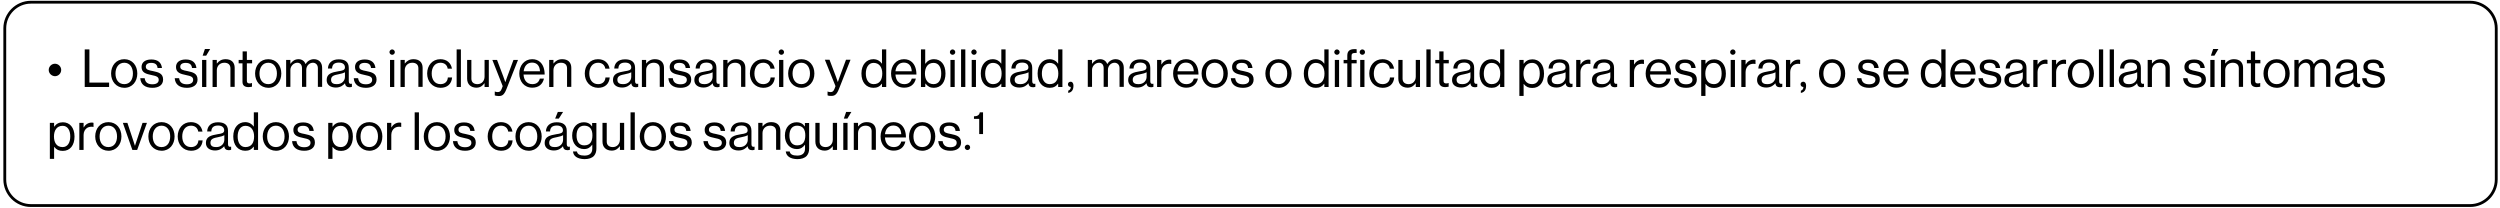<?xml version="1.0" encoding="UTF-8"?>
<svg xmlns="http://www.w3.org/2000/svg" xmlns:xlink="http://www.w3.org/1999/xlink" width="1300px" height="108px" viewBox="0 0 1310 108" version="1.1">
<g id="surface2">
<path style="fill:none;stroke-width:2;stroke-linecap:butt;stroke-linejoin:miter;stroke:rgb(0%,0%,0%);stroke-opacity:1;stroke-miterlimit:10;" d="M 1739.702 144.401 L 19.398 144.401 C 9.3 144.401 1 136.202 1 126 L 1 19.4 C 1 9.298 9.3 0.999 19.398 0.999 L 1739.702 0.999 C 1749.8 0.999 1758.1 9.298 1758.1 19.4 L 1758.1 126 C 1758.1 136.202 1749.8 144.401 1739.702 144.401 Z M 1739.702 144.401 " transform="matrix(0.743,0,0,0.743,1.765,0)"/>
<path style=" stroke:none;fill-rule:nonzero;fill:rgb(0%,0%,0%);fill-opacity:1;" d="M 25.531 36.246 C 25.531 34.465 27.016 32.98 28.797 32.98 C 30.582 32.98 32.066 34.465 32.066 36.246 C 32.066 38.031 30.582 39.516 28.797 39.516 C 27.016 39.441 25.531 38.031 25.531 36.246 Z M 25.531 36.246 "/>
<path style=" stroke:none;fill-rule:nonzero;fill:rgb(0%,0%,0%);fill-opacity:1;" d="M 44.395 25.477 L 46.848 25.477 L 46.848 42.859 L 57.168 42.859 L 57.168 45.16 L 44.395 45.16 Z M 44.395 25.477 "/>
<path style=" stroke:none;fill-rule:nonzero;fill:rgb(0%,0%,0%);fill-opacity:1;" d="M 58.211 38.105 C 58.211 33.945 60.883 30.602 65.117 30.602 C 69.352 30.602 71.949 33.945 71.949 38.105 C 71.949 42.266 69.352 45.605 65.117 45.605 C 60.883 45.531 58.211 42.191 58.211 38.105 Z M 69.648 38.105 C 69.648 34.984 68.086 32.461 65.117 32.461 C 62.145 32.461 60.512 34.984 60.512 38.105 C 60.512 41.223 62.07 43.676 65.117 43.676 C 68.16 43.676 69.648 41.223 69.648 38.105 Z M 69.648 38.105 "/>
<path style=" stroke:none;fill-rule:nonzero;fill:rgb(0%,0%,0%);fill-opacity:1;" d="M 73.508 40.555 L 75.812 40.555 C 76.109 43.008 77.742 43.75 79.895 43.75 C 82.199 43.75 83.164 42.711 83.164 41.445 C 83.164 39.887 82.051 39.441 79.449 38.922 C 76.629 38.328 74.176 37.734 74.176 34.688 C 74.176 32.312 75.961 30.75 79.301 30.75 C 82.793 30.75 84.574 32.461 84.871 35.207 L 82.57 35.207 C 82.348 33.352 81.309 32.535 79.227 32.535 C 77.223 32.535 76.406 33.426 76.406 34.539 C 76.406 36.098 77.816 36.395 80.191 36.844 C 83.016 37.438 85.465 38.031 85.465 41.297 C 85.465 44.121 83.164 45.605 79.895 45.605 C 75.887 45.605 73.73 43.75 73.508 40.555 Z M 73.508 40.555 "/>
<path style=" stroke:none;fill-rule:nonzero;fill:rgb(0%,0%,0%);fill-opacity:1;" d="M 91.555 40.555 L 93.859 40.555 C 94.156 43.008 95.789 43.75 97.945 43.75 C 100.246 43.75 101.211 42.711 101.211 41.445 C 101.211 39.887 100.098 39.441 97.496 38.922 C 94.676 38.328 92.227 37.734 92.227 34.688 C 92.227 32.312 94.008 30.75 97.348 30.75 C 100.84 30.75 102.621 32.461 102.918 35.207 L 100.617 35.207 C 100.395 33.352 99.355 32.535 97.273 32.535 C 95.27 32.535 94.453 33.426 94.453 34.539 C 94.453 36.098 95.863 36.395 98.242 36.844 C 101.062 37.438 103.512 38.031 103.512 41.297 C 103.512 44.121 101.211 45.605 97.945 45.605 C 93.934 45.605 91.777 43.75 91.555 40.555 Z M 91.555 40.555 "/>
<path style=" stroke:none;fill-rule:nonzero;fill:rgb(0%,0%,0%);fill-opacity:1;" d="M 105.891 30.973 L 108.117 30.973 L 108.117 45.16 L 105.891 45.16 Z M 107.375 25.254 L 110.125 25.254 L 108.043 28.746 L 106.188 28.746 Z M 107.375 25.254 "/>
<path style=" stroke:none;fill-rule:nonzero;fill:rgb(0%,0%,0%);fill-opacity:1;" d="M 111.387 30.973 L 113.613 30.973 L 113.613 32.832 L 113.688 32.832 C 114.727 31.492 116.141 30.602 118.219 30.602 C 121.191 30.602 122.973 32.238 122.973 35.133 L 122.973 45.086 L 120.742 45.086 L 120.742 35.355 C 120.742 33.5 119.555 32.461 117.551 32.461 C 115.324 32.461 113.613 34.02 113.613 36.395 L 113.613 45.16 L 111.387 45.16 Z M 111.387 30.973 "/>
<path style=" stroke:none;fill-rule:nonzero;fill:rgb(0%,0%,0%);fill-opacity:1;" d="M 127.059 42.488 L 127.059 32.758 L 125.051 32.758 L 125.051 30.973 L 127.133 30.973 L 127.133 26.516 L 129.359 26.516 L 129.359 30.973 L 132.105 30.973 L 132.105 32.758 L 129.359 32.758 L 129.359 41.969 C 129.359 42.934 129.879 43.305 130.77 43.305 C 131.215 43.305 131.734 43.23 131.957 43.082 L 132.031 43.082 L 132.031 45.012 C 131.512 45.086 130.918 45.234 130.25 45.234 C 128.395 45.234 127.059 44.492 127.059 42.488 Z M 127.059 42.488 "/>
<path style=" stroke:none;fill-rule:nonzero;fill:rgb(0%,0%,0%);fill-opacity:1;" d="M 133.668 38.105 C 133.668 33.945 136.34 30.602 140.574 30.602 C 144.809 30.602 147.406 33.945 147.406 38.105 C 147.406 42.266 144.809 45.605 140.574 45.605 C 136.34 45.531 133.668 42.191 133.668 38.105 Z M 145.105 38.105 C 145.105 34.984 143.543 32.461 140.574 32.461 C 137.602 32.461 135.969 34.984 135.969 38.105 C 135.969 41.223 137.527 43.676 140.574 43.676 C 143.617 43.676 145.105 41.223 145.105 38.105 Z M 145.105 38.105 "/>
<path style=" stroke:none;fill-rule:nonzero;fill:rgb(0%,0%,0%);fill-opacity:1;" d="M 149.934 30.973 L 152.16 30.973 L 152.16 32.98 L 152.234 32.98 C 153.125 31.566 154.609 30.602 156.395 30.602 C 158.102 30.602 159.512 31.492 160.105 33.129 L 160.18 33.129 C 161.074 31.492 162.781 30.602 164.488 30.602 C 167.016 30.602 168.797 32.238 168.797 35.133 L 168.797 45.086 L 166.566 45.086 L 166.566 35.281 C 166.566 33.5 165.379 32.461 163.969 32.461 C 162.113 32.461 160.477 34.02 160.477 36.246 L 160.477 45.086 L 158.25 45.086 L 158.25 35.281 C 158.25 33.5 157.285 32.461 155.801 32.461 C 154.09 32.461 152.16 34.02 152.16 36.246 L 152.16 45.086 L 149.934 45.086 Z M 149.934 30.973 "/>
<path style=" stroke:none;fill-rule:nonzero;fill:rgb(0%,0%,0%);fill-opacity:1;" d="M 176 45.457 C 173.328 45.457 171.172 44.195 171.172 41.52 C 171.172 38.18 173.848 37.512 177.336 36.918 C 179.344 36.617 180.754 36.395 180.754 34.91 C 180.754 33.352 179.566 32.387 177.559 32.387 C 175.258 32.387 174.07 33.352 173.996 35.504 L 171.84 35.504 C 171.914 32.758 173.773 30.676 177.484 30.676 C 180.531 30.676 182.758 31.789 182.758 35.207 L 182.758 41.969 C 182.758 42.934 182.98 43.527 183.797 43.527 C 183.949 43.527 184.098 43.527 184.32 43.453 L 184.395 43.453 L 184.395 45.086 C 184.098 45.16 183.723 45.309 183.203 45.309 C 181.719 45.309 180.977 44.641 180.754 43.23 C 179.863 44.27 178.379 45.457 176 45.457 Z M 180.754 39.887 L 180.754 37.438 C 180.012 37.883 178.75 38.254 177.484 38.477 C 175.258 38.922 173.477 39.293 173.477 41.371 C 173.477 43.305 174.961 43.676 176.445 43.676 C 179.418 43.75 180.754 41.594 180.754 39.887 Z M 180.754 39.887 "/>
<path style=" stroke:none;fill-rule:nonzero;fill:rgb(0%,0%,0%);fill-opacity:1;" d="M 185.359 40.555 L 187.66 40.555 C 187.957 43.008 189.59 43.75 191.746 43.75 C 194.047 43.75 195.012 42.711 195.012 41.445 C 195.012 39.887 193.898 39.441 191.301 38.922 C 188.477 38.328 186.027 37.734 186.027 34.688 C 186.027 32.312 187.809 30.75 191.152 30.75 C 194.641 30.75 196.426 32.461 196.723 35.207 L 194.418 35.207 C 194.195 33.352 193.156 32.535 191.078 32.535 C 189.07 32.535 188.254 33.426 188.254 34.539 C 188.254 36.098 189.664 36.395 192.043 36.844 C 194.863 37.438 197.316 38.031 197.316 41.297 C 197.316 44.121 195.012 45.605 191.746 45.605 C 187.809 45.605 185.582 43.75 185.359 40.555 Z M 185.359 40.555 "/>
<path style=" stroke:none;fill-rule:nonzero;fill:rgb(0%,0%,0%);fill-opacity:1;" d="M 206.895 26.887 C 206.895 27.707 206.227 28.301 205.484 28.301 C 204.742 28.301 204.074 27.633 204.074 26.887 C 204.074 26.145 204.742 25.477 205.484 25.477 C 206.227 25.477 206.895 26.145 206.895 26.887 Z M 204.371 30.973 L 206.598 30.973 L 206.598 45.16 L 204.371 45.16 Z M 204.371 30.973 "/>
<path style=" stroke:none;fill-rule:nonzero;fill:rgb(0%,0%,0%);fill-opacity:1;" d="M 209.867 30.973 L 212.094 30.973 L 212.094 32.832 L 212.168 32.832 C 213.211 31.492 214.621 30.602 216.699 30.602 C 219.672 30.602 221.453 32.238 221.453 35.133 L 221.453 45.086 L 219.227 45.086 L 219.227 35.355 C 219.227 33.5 218.035 32.461 216.031 32.461 C 213.805 32.461 212.094 34.02 212.094 36.395 L 212.094 45.16 L 209.867 45.16 Z M 209.867 30.973 "/>
<path style=" stroke:none;fill-rule:nonzero;fill:rgb(0%,0%,0%);fill-opacity:1;" d="M 223.828 38.105 C 223.828 33.945 226.504 30.602 230.738 30.602 C 234.078 30.602 236.309 32.535 236.828 35.578 L 234.598 35.578 C 234.301 33.648 232.891 32.461 230.812 32.461 C 227.766 32.461 226.207 34.984 226.207 38.105 C 226.207 41.223 227.766 43.676 230.812 43.676 C 233.113 43.676 234.523 42.34 234.672 40.184 L 236.902 40.184 C 236.605 43.602 234.375 45.605 230.812 45.605 C 226.504 45.531 223.828 42.191 223.828 38.105 Z M 223.828 38.105 "/>
<path style=" stroke:none;fill-rule:nonzero;fill:rgb(0%,0%,0%);fill-opacity:1;" d="M 239.277 25.477 L 241.508 25.477 L 241.508 45.16 L 239.277 45.16 Z M 239.277 25.477 "/>
<path style=" stroke:none;fill-rule:nonzero;fill:rgb(0%,0%,0%);fill-opacity:1;" d="M 244.773 40.777 L 244.773 30.973 L 247 30.973 L 247 40.777 C 247 42.637 248.191 43.676 250.195 43.676 C 252.422 43.676 253.91 41.969 253.91 39.738 L 253.91 30.973 L 256.137 30.973 L 256.137 45.16 L 253.91 45.16 L 253.91 43.23 L 253.836 43.23 C 252.793 44.641 251.605 45.531 249.527 45.531 C 246.703 45.457 244.773 43.75 244.773 40.777 Z M 244.773 40.777 "/>
<path style=" stroke:none;fill-rule:nonzero;fill:rgb(0%,0%,0%);fill-opacity:1;" d="M 259.258 49.543 L 259.258 47.539 L 259.332 47.539 C 259.629 47.688 260.074 47.836 260.816 47.836 C 261.781 47.836 262.375 47.465 262.895 46.125 L 263.414 44.715 L 257.992 30.973 L 260.445 30.973 L 263.785 39.812 C 264.23 41 264.754 42.562 264.754 42.562 L 264.828 42.562 C 264.828 42.562 265.348 41 265.793 39.812 L 269.059 30.973 L 271.438 30.973 L 265.348 46.348 C 264.156 49.32 263.117 49.914 261.336 49.914 C 260.445 49.84 259.852 49.84 259.258 49.543 Z M 259.258 49.543 "/>
<path style=" stroke:none;fill-rule:nonzero;fill:rgb(0%,0%,0%);fill-opacity:1;" d="M 272.105 38.105 C 272.105 33.945 274.777 30.602 278.863 30.602 C 280.57 30.602 281.984 31.121 283.023 32.09 C 284.582 33.5 285.398 35.801 285.398 38.625 L 274.332 38.625 C 274.48 41.52 276.043 43.676 278.938 43.676 C 281.016 43.676 282.355 42.711 282.875 40.777 L 285.027 40.777 C 284.359 43.824 282.133 45.531 278.938 45.531 C 274.629 45.531 272.105 42.191 272.105 38.105 Z M 282.949 36.918 C 282.801 34.094 281.387 32.387 278.789 32.387 C 276.117 32.387 274.703 34.391 274.406 36.918 Z M 282.949 36.918 "/>
<path style=" stroke:none;fill-rule:nonzero;fill:rgb(0%,0%,0%);fill-opacity:1;" d="M 287.777 30.973 L 290.004 30.973 L 290.004 32.832 L 290.078 32.832 C 291.117 31.492 292.527 30.602 294.609 30.602 C 297.578 30.602 299.363 32.238 299.363 35.133 L 299.363 45.086 L 297.133 45.086 L 297.133 35.355 C 297.133 33.5 295.945 32.461 293.941 32.461 C 291.711 32.461 290.004 34.02 290.004 36.395 L 290.004 45.16 L 287.777 45.16 Z M 287.777 30.973 "/>
<path style=" stroke:none;fill-rule:nonzero;fill:rgb(0%,0%,0%);fill-opacity:1;" d="M 306.418 38.105 C 306.418 33.945 309.09 30.602 313.324 30.602 C 316.668 30.602 318.895 32.535 319.414 35.578 L 317.188 35.578 C 316.891 33.648 315.477 32.461 313.398 32.461 C 310.355 32.461 308.793 34.984 308.793 38.105 C 308.793 41.223 310.355 43.676 313.398 43.676 C 315.699 43.676 317.113 42.34 317.262 40.184 L 319.488 40.184 C 319.191 43.602 316.965 45.605 313.398 45.605 C 309.09 45.531 306.418 42.191 306.418 38.105 Z M 306.418 38.105 "/>
<path style=" stroke:none;fill-rule:nonzero;fill:rgb(0%,0%,0%);fill-opacity:1;" d="M 326.023 45.457 C 323.352 45.457 321.195 44.195 321.195 41.52 C 321.195 38.18 323.871 37.512 327.359 36.918 C 329.367 36.617 330.777 36.395 330.777 34.91 C 330.777 33.352 329.59 32.387 327.586 32.387 C 325.281 32.387 324.094 33.352 324.02 35.504 L 321.867 35.504 C 321.941 32.758 323.797 30.676 327.508 30.676 C 330.555 30.676 332.781 31.789 332.781 35.207 L 332.781 41.969 C 332.781 42.934 333.004 43.527 333.824 43.527 C 333.973 43.527 334.121 43.527 334.344 43.453 L 334.418 43.453 L 334.418 45.086 C 334.121 45.16 333.75 45.309 333.227 45.309 C 331.742 45.309 331 44.641 330.777 43.23 C 329.887 44.27 328.402 45.457 326.023 45.457 Z M 330.777 39.887 L 330.777 37.438 C 330.035 37.883 328.773 38.254 327.508 38.477 C 325.281 38.922 323.5 39.293 323.5 41.371 C 323.5 43.305 324.984 43.676 326.469 43.676 C 329.441 43.75 330.777 41.594 330.777 39.887 Z M 330.777 39.887 "/>
<path style=" stroke:none;fill-rule:nonzero;fill:rgb(0%,0%,0%);fill-opacity:1;" d="M 336.348 30.973 L 338.574 30.973 L 338.574 32.832 L 338.648 32.832 C 339.691 31.492 341.102 30.602 343.18 30.602 C 346.152 30.602 347.934 32.238 347.934 35.133 L 347.934 45.086 L 345.707 45.086 L 345.707 35.355 C 345.707 33.5 344.516 32.461 342.512 32.461 C 340.285 32.461 338.574 34.02 338.574 36.395 L 338.574 45.16 L 336.348 45.16 Z M 336.348 30.973 "/>
<path style=" stroke:none;fill-rule:nonzero;fill:rgb(0%,0%,0%);fill-opacity:1;" d="M 350.234 40.555 L 352.539 40.555 C 352.836 43.008 354.469 43.75 356.625 43.75 C 358.926 43.75 359.891 42.711 359.891 41.445 C 359.891 39.887 358.777 39.441 356.176 38.922 C 353.355 38.328 350.906 37.734 350.906 34.688 C 350.906 32.312 352.688 30.75 356.027 30.75 C 359.52 30.75 361.301 32.461 361.598 35.207 L 359.297 35.207 C 359.074 33.352 358.035 32.535 355.953 32.535 C 353.949 32.535 353.133 33.426 353.133 34.539 C 353.133 36.098 354.543 36.395 356.922 36.844 C 359.742 37.438 362.195 38.031 362.195 41.297 C 362.195 44.121 359.891 45.605 356.625 45.605 C 352.613 45.605 350.457 43.75 350.234 40.555 Z M 350.234 40.555 "/>
<path style=" stroke:none;fill-rule:nonzero;fill:rgb(0%,0%,0%);fill-opacity:1;" d="M 368.656 45.457 C 365.98 45.457 363.828 44.195 363.828 41.52 C 363.828 38.18 366.5 37.512 369.992 36.918 C 371.996 36.617 373.406 36.395 373.406 34.91 C 373.406 33.352 372.219 32.387 370.215 32.387 C 367.914 32.387 366.723 33.352 366.648 35.504 L 364.496 35.504 C 364.57 32.758 366.426 30.676 370.141 30.676 C 373.184 30.676 375.414 31.789 375.414 35.207 L 375.414 41.969 C 375.414 42.934 375.637 43.527 376.453 43.527 C 376.602 43.527 376.75 43.527 376.973 43.453 L 377.047 43.453 L 377.047 45.086 C 376.75 45.16 376.379 45.309 375.859 45.309 C 374.375 45.309 373.633 44.641 373.406 43.23 C 372.516 44.27 371.031 45.457 368.656 45.457 Z M 373.406 39.887 L 373.406 37.438 C 372.664 37.883 371.402 38.254 370.141 38.477 C 367.914 38.922 366.129 39.293 366.129 41.371 C 366.129 43.305 367.613 43.676 369.102 43.676 C 372.07 43.75 373.406 41.594 373.406 39.887 Z M 373.406 39.887 "/>
<path style=" stroke:none;fill-rule:nonzero;fill:rgb(0%,0%,0%);fill-opacity:1;" d="M 378.977 30.973 L 381.207 30.973 L 381.207 32.832 L 381.281 32.832 C 382.32 31.492 383.73 30.602 385.812 30.602 C 388.781 30.602 390.562 32.238 390.562 35.133 L 390.562 45.086 L 388.336 45.086 L 388.336 35.355 C 388.336 33.5 387.148 32.461 385.145 32.461 C 382.914 32.461 381.207 34.02 381.207 36.395 L 381.207 45.16 L 378.977 45.16 Z M 378.977 30.973 "/>
<path style=" stroke:none;fill-rule:nonzero;fill:rgb(0%,0%,0%);fill-opacity:1;" d="M 392.941 38.105 C 392.941 33.945 395.613 30.602 399.848 30.602 C 403.191 30.602 405.418 32.535 405.938 35.578 L 403.711 35.578 C 403.414 33.648 402 32.461 399.922 32.461 C 396.879 32.461 395.316 34.984 395.316 38.105 C 395.316 41.223 396.879 43.676 399.922 43.676 C 402.223 43.676 403.637 42.34 403.785 40.184 L 406.012 40.184 C 405.715 43.602 403.488 45.605 399.922 45.605 C 395.613 45.531 392.941 42.191 392.941 38.105 Z M 392.941 38.105 "/>
<path style=" stroke:none;fill-rule:nonzero;fill:rgb(0%,0%,0%);fill-opacity:1;" d="M 410.84 26.887 C 410.84 27.707 410.172 28.301 409.43 28.301 C 408.688 28.301 408.02 27.633 408.02 26.887 C 408.02 26.145 408.688 25.477 409.43 25.477 C 410.172 25.477 410.84 26.145 410.84 26.887 Z M 408.242 30.973 L 410.469 30.973 L 410.469 45.16 L 408.242 45.16 Z M 408.242 30.973 "/>
<path style=" stroke:none;fill-rule:nonzero;fill:rgb(0%,0%,0%);fill-opacity:1;" d="M 412.992 38.105 C 412.992 33.945 415.668 30.602 419.902 30.602 C 424.133 30.602 426.734 33.945 426.734 38.105 C 426.734 42.266 424.133 45.605 419.902 45.605 C 415.668 45.531 412.992 42.191 412.992 38.105 Z M 424.43 38.105 C 424.43 34.984 422.871 32.461 419.902 32.461 C 416.93 32.461 415.297 34.984 415.297 38.105 C 415.297 41.223 416.855 43.676 419.902 43.676 C 422.945 43.676 424.43 41.223 424.43 38.105 Z M 424.43 38.105 "/>
<path style=" stroke:none;fill-rule:nonzero;fill:rgb(0%,0%,0%);fill-opacity:1;" d="M 433.641 49.543 L 433.641 47.539 L 433.715 47.539 C 434.012 47.688 434.457 47.836 435.199 47.836 C 436.164 47.836 436.762 47.465 437.281 46.125 L 437.801 44.715 L 432.23 30.898 L 434.68 30.898 L 438.023 39.738 C 438.469 40.926 438.988 42.488 438.988 42.488 L 439.062 42.488 C 439.062 42.488 439.582 40.926 440.027 39.738 L 443.297 30.898 L 445.672 30.898 L 439.582 46.273 C 438.395 49.246 437.355 49.84 435.57 49.84 C 434.828 49.84 434.234 49.84 433.641 49.543 Z M 433.641 49.543 "/>
<path style=" stroke:none;fill-rule:nonzero;fill:rgb(0%,0%,0%);fill-opacity:1;" d="M 451.391 38.105 C 451.391 33.352 454.141 30.602 457.629 30.602 C 459.633 30.602 461.195 31.566 462.086 32.906 L 462.16 32.906 L 462.16 25.477 L 464.387 25.477 L 464.387 45.16 L 462.16 45.16 L 462.16 43.453 L 462.086 43.453 C 461.047 44.863 459.711 45.605 457.703 45.605 C 453.84 45.605 451.391 42.637 451.391 38.105 Z M 462.309 38.105 C 462.309 34.836 460.75 32.535 457.777 32.535 C 455.105 32.535 453.691 34.984 453.691 38.105 C 453.691 41.297 455.105 43.676 457.777 43.676 C 460.973 43.676 462.309 41.371 462.309 38.105 Z M 462.309 38.105 "/>
<path style=" stroke:none;fill-rule:nonzero;fill:rgb(0%,0%,0%);fill-opacity:1;" d="M 466.914 38.105 C 466.914 33.945 469.586 30.602 473.672 30.602 C 475.379 30.602 476.789 31.121 477.832 32.09 C 479.391 33.5 480.207 35.801 480.207 38.625 L 469.215 38.625 C 469.363 41.52 470.922 43.676 473.82 43.676 C 475.898 43.676 477.238 42.711 477.758 40.777 L 479.91 40.777 C 479.242 43.824 477.016 45.531 473.82 45.531 C 469.438 45.531 466.914 42.191 466.914 38.105 Z M 477.758 36.918 C 477.609 34.094 476.195 32.387 473.598 32.387 C 470.922 32.387 469.512 34.391 469.215 36.918 Z M 477.758 36.918 "/>
<path style=" stroke:none;fill-rule:nonzero;fill:rgb(0%,0%,0%);fill-opacity:1;" d="M 484.887 43.305 L 484.812 45.16 L 482.582 45.16 L 482.582 25.477 L 484.812 25.477 L 484.812 32.98 L 484.887 32.98 C 485.926 31.492 487.41 30.602 489.418 30.602 C 492.98 30.602 495.434 33.352 495.434 38.105 C 495.434 42.637 493.129 45.605 489.27 45.605 C 487.41 45.605 486.074 44.863 484.887 43.305 Z M 493.203 38.105 C 493.203 34.91 491.941 32.535 489.195 32.535 C 486.074 32.535 484.664 35.059 484.664 38.105 C 484.664 41.297 486.148 43.676 489.195 43.676 C 491.941 43.676 493.203 41.371 493.203 38.105 Z M 493.203 38.105 "/>
<path style=" stroke:none;fill-rule:nonzero;fill:rgb(0%,0%,0%);fill-opacity:1;" d="M 500.559 26.887 C 500.559 27.707 499.887 28.301 499.145 28.301 C 498.402 28.301 497.734 27.633 497.734 26.887 C 497.734 26.145 498.402 25.477 499.145 25.477 C 499.887 25.477 500.559 26.145 500.559 26.887 Z M 498.031 30.973 L 500.262 30.973 L 500.262 45.16 L 498.031 45.16 Z M 498.031 30.973 "/>
<path style=" stroke:none;fill-rule:nonzero;fill:rgb(0%,0%,0%);fill-opacity:1;" d="M 503.602 25.477 L 505.832 25.477 L 505.832 45.16 L 503.602 45.16 Z M 503.602 25.477 "/>
<path style=" stroke:none;fill-rule:nonzero;fill:rgb(0%,0%,0%);fill-opacity:1;" d="M 511.773 26.887 C 511.773 27.707 511.102 28.301 510.359 28.301 C 509.617 28.301 508.949 27.633 508.949 26.887 C 508.949 26.145 509.617 25.477 510.359 25.477 C 511.102 25.477 511.773 26.145 511.773 26.887 Z M 509.172 30.973 L 511.402 30.973 L 511.402 45.16 L 509.172 45.16 Z M 509.172 30.973 "/>
<path style=" stroke:none;fill-rule:nonzero;fill:rgb(0%,0%,0%);fill-opacity:1;" d="M 513.926 38.105 C 513.926 33.352 516.672 30.602 520.164 30.602 C 522.168 30.602 523.73 31.566 524.621 32.906 L 524.695 32.906 L 524.695 25.477 L 526.922 25.477 L 526.922 45.16 L 524.695 45.16 L 524.695 43.453 L 524.621 43.453 C 523.582 44.863 522.242 45.605 520.238 45.605 C 516.375 45.605 513.926 42.637 513.926 38.105 Z M 524.844 38.105 C 524.844 34.836 523.285 32.535 520.312 32.535 C 517.641 32.535 516.227 34.984 516.227 38.105 C 516.227 41.297 517.641 43.676 520.312 43.676 C 523.434 43.676 524.844 41.371 524.844 38.105 Z M 524.844 38.105 "/>
<path style=" stroke:none;fill-rule:nonzero;fill:rgb(0%,0%,0%);fill-opacity:1;" d="M 534.125 45.457 C 531.453 45.457 529.301 44.195 529.301 41.52 C 529.301 38.18 531.973 37.512 535.465 36.918 C 537.469 36.617 538.879 36.395 538.879 34.91 C 538.879 33.352 537.691 32.387 535.688 32.387 C 533.383 32.387 532.195 33.352 532.121 35.504 L 529.969 35.504 C 530.043 32.758 531.898 30.676 535.613 30.676 C 538.656 30.676 540.887 31.789 540.887 35.207 L 540.887 41.969 C 540.887 42.934 541.109 43.527 541.926 43.527 C 542.074 43.527 542.223 43.527 542.445 43.453 L 542.52 43.453 L 542.52 45.086 C 542.223 45.16 541.852 45.309 541.332 45.309 C 539.844 45.309 539.102 44.641 538.879 43.23 C 538.062 44.27 536.578 45.457 534.125 45.457 Z M 538.953 39.887 L 538.953 37.438 C 538.211 37.883 536.949 38.254 535.688 38.477 C 533.457 38.922 531.676 39.293 531.676 41.371 C 531.676 43.305 533.16 43.676 534.648 43.676 C 537.617 43.75 538.953 41.594 538.953 39.887 Z M 538.953 39.887 "/>
<path style=" stroke:none;fill-rule:nonzero;fill:rgb(0%,0%,0%);fill-opacity:1;" d="M 543.707 38.105 C 543.707 33.352 546.457 30.602 549.945 30.602 C 551.953 30.602 553.512 31.566 554.402 32.906 L 554.477 32.906 L 554.477 25.477 L 556.703 25.477 L 556.703 45.16 L 554.477 45.16 L 554.477 43.453 L 554.402 43.453 C 553.363 44.863 552.027 45.605 550.02 45.605 C 546.086 45.605 543.707 42.637 543.707 38.105 Z M 554.551 38.105 C 554.551 34.836 552.992 32.535 550.02 32.535 C 547.348 32.535 545.938 34.984 545.938 38.105 C 545.938 41.297 547.348 43.676 550.02 43.676 C 553.215 43.676 554.551 41.371 554.551 38.105 Z M 554.551 38.105 "/>
<path style=" stroke:none;fill-rule:nonzero;fill:rgb(0%,0%,0%);fill-opacity:1;" d="M 559.75 47.094 C 560.418 46.871 561.086 46.422 561.086 45.16 C 560.195 45.16 559.602 44.566 559.602 43.75 C 559.602 42.934 560.195 42.414 561.012 42.414 C 561.977 42.414 562.496 43.23 562.496 44.492 C 562.496 47.02 561.309 47.984 559.75 48.281 Z M 559.75 47.094 "/>
<path style=" stroke:none;fill-rule:nonzero;fill:rgb(0%,0%,0%);fill-opacity:1;" d="M 570 30.973 L 572.227 30.973 L 572.227 32.98 L 572.301 32.98 C 573.191 31.566 574.68 30.602 576.461 30.602 C 578.168 30.602 579.578 31.492 580.172 33.129 L 580.246 33.129 C 581.141 31.492 582.848 30.602 584.555 30.602 C 587.082 30.602 588.863 32.238 588.863 35.133 L 588.863 45.086 L 586.637 45.086 L 586.637 35.281 C 586.637 33.5 585.445 32.461 584.035 32.461 C 582.18 32.461 580.547 34.02 580.547 36.246 L 580.547 45.086 L 578.316 45.086 L 578.316 35.281 C 578.316 33.5 577.352 32.461 575.867 32.461 C 574.156 32.461 572.227 34.02 572.227 36.246 L 572.227 45.086 L 570 45.086 Z M 570 30.973 "/>
<path style=" stroke:none;fill-rule:nonzero;fill:rgb(0%,0%,0%);fill-opacity:1;" d="M 595.992 45.457 C 593.32 45.457 591.164 44.195 591.164 41.52 C 591.164 38.18 593.84 37.512 597.328 36.918 C 599.336 36.617 600.746 36.395 600.746 34.91 C 600.746 33.352 599.559 32.387 597.551 32.387 C 595.25 32.387 594.062 33.352 593.988 35.504 L 591.836 35.504 C 591.91 32.758 593.766 30.676 597.477 30.676 C 600.523 30.676 602.75 31.789 602.75 35.207 L 602.75 41.969 C 602.75 42.934 602.973 43.527 603.793 43.527 C 603.941 43.527 604.09 43.527 604.312 43.453 L 604.387 43.453 L 604.387 45.086 C 604.09 45.16 603.719 45.309 603.195 45.309 C 601.711 45.309 600.969 44.641 600.746 43.23 C 599.855 44.27 598.445 45.457 595.992 45.457 Z M 600.82 39.887 L 600.82 37.438 C 600.078 37.883 598.816 38.254 597.551 38.477 C 595.324 38.922 593.543 39.293 593.543 41.371 C 593.543 43.305 595.027 43.676 596.512 43.676 C 599.484 43.75 600.82 41.594 600.82 39.887 Z M 600.82 39.887 "/>
<path style=" stroke:none;fill-rule:nonzero;fill:rgb(0%,0%,0%);fill-opacity:1;" d="M 606.316 30.973 L 608.543 30.973 L 608.543 33.352 L 608.617 33.352 C 609.438 31.941 610.922 30.824 612.852 30.824 C 613.297 30.824 613.52 30.898 613.742 30.973 L 613.742 33.129 C 612.629 32.832 611.293 33.055 610.328 33.648 C 609.289 34.391 608.543 35.652 608.543 37.289 L 608.543 45.16 L 606.316 45.16 Z M 606.316 30.973 "/>
<path style=" stroke:none;fill-rule:nonzero;fill:rgb(0%,0%,0%);fill-opacity:1;" d="M 614.707 38.105 C 614.707 33.945 617.383 30.602 621.469 30.602 C 623.176 30.602 624.586 31.121 625.625 32.09 C 627.188 33.5 628.004 35.801 628.004 38.625 L 617.012 38.625 C 617.16 41.52 618.719 43.676 621.617 43.676 C 623.695 43.676 625.031 42.711 625.551 40.777 L 627.707 40.777 C 627.039 43.824 624.809 45.531 621.617 45.531 C 617.234 45.531 614.707 42.191 614.707 38.105 Z M 625.551 36.918 C 625.402 34.094 623.992 32.387 621.395 32.387 C 618.719 32.387 617.309 34.391 617.012 36.918 Z M 625.551 36.918 "/>
<path style=" stroke:none;fill-rule:nonzero;fill:rgb(0%,0%,0%);fill-opacity:1;" d="M 629.637 38.105 C 629.637 33.945 632.312 30.602 636.543 30.602 C 640.777 30.602 643.375 33.945 643.375 38.105 C 643.375 42.266 640.777 45.605 636.543 45.605 C 632.238 45.531 629.637 42.191 629.637 38.105 Z M 641.074 38.105 C 641.074 34.984 639.516 32.461 636.543 32.461 C 633.574 32.461 631.938 34.984 631.938 38.105 C 631.938 41.223 633.5 43.676 636.543 43.676 C 639.59 43.676 641.074 41.223 641.074 38.105 Z M 641.074 38.105 "/>
<path style=" stroke:none;fill-rule:nonzero;fill:rgb(0%,0%,0%);fill-opacity:1;" d="M 644.938 40.555 L 647.238 40.555 C 647.535 43.008 649.168 43.75 651.324 43.75 C 653.625 43.75 654.59 42.711 654.59 41.445 C 654.59 39.887 653.477 39.441 650.879 38.922 C 648.055 38.328 645.605 37.734 645.605 34.688 C 645.605 32.312 647.387 30.75 650.73 30.75 C 654.219 30.75 656.004 32.461 656.301 35.207 L 653.996 35.207 C 653.773 33.352 652.734 32.535 650.656 32.535 C 648.648 32.535 647.832 33.426 647.832 34.539 C 647.832 36.098 649.242 36.395 651.621 36.844 C 654.441 37.438 656.895 38.031 656.895 41.297 C 656.895 44.121 654.59 45.605 651.324 45.605 C 647.312 45.605 645.16 43.75 644.938 40.555 Z M 644.938 40.555 "/>
<path style=" stroke:none;fill-rule:nonzero;fill:rgb(0%,0%,0%);fill-opacity:1;" d="M 663.059 38.105 C 663.059 33.945 665.73 30.602 669.965 30.602 C 674.199 30.602 676.797 33.945 676.797 38.105 C 676.797 42.266 674.199 45.605 669.965 45.605 C 665.73 45.531 663.059 42.191 663.059 38.105 Z M 674.496 38.105 C 674.496 34.984 672.938 32.461 669.965 32.461 C 666.996 32.461 665.359 34.984 665.359 38.105 C 665.359 41.223 666.922 43.676 669.965 43.676 C 673.012 43.676 674.496 41.223 674.496 38.105 Z M 674.496 38.105 "/>
<path style=" stroke:none;fill-rule:nonzero;fill:rgb(0%,0%,0%);fill-opacity:1;" d="M 683.184 38.105 C 683.184 33.352 685.934 30.602 689.422 30.602 C 691.43 30.602 692.988 31.566 693.879 32.906 L 693.953 32.906 L 693.953 25.477 L 696.184 25.477 L 696.184 45.16 L 693.953 45.16 L 693.953 43.453 L 693.879 43.453 C 692.84 44.863 691.504 45.605 689.5 45.605 C 685.562 45.605 683.184 42.637 683.184 38.105 Z M 694.027 38.105 C 694.027 34.836 692.469 32.535 689.5 32.535 C 686.824 32.535 685.414 34.984 685.414 38.105 C 685.414 41.297 686.824 43.676 689.5 43.676 C 692.691 43.676 694.027 41.371 694.027 38.105 Z M 694.027 38.105 "/>
<path style=" stroke:none;fill-rule:nonzero;fill:rgb(0%,0%,0%);fill-opacity:1;" d="M 701.977 26.887 C 701.977 27.707 701.309 28.301 700.562 28.301 C 699.82 28.301 699.152 27.633 699.152 26.887 C 699.152 26.145 699.82 25.477 700.562 25.477 C 701.309 25.477 701.977 26.145 701.977 26.887 Z M 699.449 30.973 L 701.68 30.973 L 701.68 45.16 L 699.449 45.16 Z M 699.449 30.973 "/>
<path style=" stroke:none;fill-rule:nonzero;fill:rgb(0%,0%,0%);fill-opacity:1;" d="M 705.984 32.758 L 704.055 32.758 L 704.055 30.973 L 705.984 30.973 L 705.984 28.672 C 705.984 26.219 707.398 25.328 709.773 25.328 C 710.219 25.328 710.59 25.328 710.887 25.402 L 710.887 27.336 C 710.516 27.336 710.367 27.336 710.145 27.336 C 708.734 27.336 708.215 27.707 708.215 28.82 L 708.215 30.973 L 710.887 30.973 L 710.887 32.758 L 708.215 32.758 L 708.215 45.16 L 705.984 45.16 Z M 715.27 26.887 C 715.27 27.707 714.602 28.301 713.859 28.301 C 713.117 28.301 712.449 27.633 712.449 26.887 C 712.449 26.145 713.117 25.477 713.859 25.477 C 714.676 25.477 715.27 26.145 715.27 26.887 Z M 712.746 30.973 L 714.973 30.973 L 714.973 45.16 L 712.746 45.16 Z M 712.746 30.973 "/>
<path style=" stroke:none;fill-rule:nonzero;fill:rgb(0%,0%,0%);fill-opacity:1;" d="M 717.496 38.105 C 717.496 33.945 720.172 30.602 724.406 30.602 C 727.746 30.602 729.977 32.535 730.496 35.578 L 728.266 35.578 C 727.969 33.648 726.559 32.461 724.48 32.461 C 721.434 32.461 719.875 34.984 719.875 38.105 C 719.875 41.223 721.434 43.676 724.48 43.676 C 726.781 43.676 728.191 42.34 728.34 40.184 L 730.57 40.184 C 730.273 43.602 728.043 45.605 724.48 45.605 C 720.098 45.531 717.496 42.191 717.496 38.105 Z M 717.496 38.105 "/>
<path style=" stroke:none;fill-rule:nonzero;fill:rgb(0%,0%,0%);fill-opacity:1;" d="M 732.723 40.777 L 732.723 30.973 L 734.949 30.973 L 734.949 40.777 C 734.949 42.637 736.141 43.676 738.145 43.676 C 740.371 43.676 741.859 41.969 741.859 39.738 L 741.859 30.973 L 744.086 30.973 L 744.086 45.16 L 741.859 45.16 L 741.859 43.23 L 741.785 43.23 C 740.742 44.641 739.555 45.531 737.477 45.531 C 734.578 45.457 732.723 43.75 732.723 40.777 Z M 732.723 40.777 "/>
<path style=" stroke:none;fill-rule:nonzero;fill:rgb(0%,0%,0%);fill-opacity:1;" d="M 747.43 25.477 L 749.656 25.477 L 749.656 45.16 L 747.43 45.16 Z M 747.43 25.477 "/>
<path style=" stroke:none;fill-rule:nonzero;fill:rgb(0%,0%,0%);fill-opacity:1;" d="M 754.188 42.488 L 754.188 32.758 L 752.105 32.758 L 752.105 30.973 L 754.188 30.973 L 754.188 26.516 L 756.414 26.516 L 756.414 30.973 L 759.164 30.973 L 759.164 32.758 L 756.414 32.758 L 756.414 41.969 C 756.414 42.934 756.934 43.305 757.824 43.305 C 758.27 43.305 758.793 43.23 759.016 43.082 L 759.09 43.082 L 759.09 45.012 C 758.57 45.086 757.973 45.234 757.305 45.234 C 755.523 45.234 754.188 44.492 754.188 42.488 Z M 754.188 42.488 "/>
<path style=" stroke:none;fill-rule:nonzero;fill:rgb(0%,0%,0%);fill-opacity:1;" d="M 765.699 45.457 C 763.023 45.457 760.871 44.195 760.871 41.52 C 760.871 38.18 763.543 37.512 767.035 36.918 C 769.039 36.617 770.453 36.395 770.453 34.91 C 770.453 33.352 769.262 32.387 767.258 32.387 C 764.957 32.387 763.766 33.352 763.691 35.504 L 761.539 35.504 C 761.613 32.758 763.469 30.676 767.184 30.676 C 770.23 30.676 772.457 31.789 772.457 35.207 L 772.457 41.969 C 772.457 42.934 772.68 43.527 773.496 43.527 C 773.645 43.527 773.793 43.527 774.016 43.453 L 774.09 43.453 L 774.09 45.086 C 773.793 45.16 773.422 45.309 772.902 45.309 C 771.418 45.309 770.676 44.641 770.453 43.23 C 769.633 44.27 768.148 45.457 765.699 45.457 Z M 770.527 39.887 L 770.527 37.438 C 769.781 37.883 768.52 38.254 767.258 38.477 C 765.031 38.922 763.246 39.293 763.246 41.371 C 763.246 43.305 764.734 43.676 766.219 43.676 C 769.188 43.75 770.527 41.594 770.527 39.887 Z M 770.527 39.887 "/>
<path style=" stroke:none;fill-rule:nonzero;fill:rgb(0%,0%,0%);fill-opacity:1;" d="M 775.277 38.105 C 775.277 33.352 778.027 30.602 781.52 30.602 C 783.523 30.602 785.082 31.566 785.973 32.906 L 786.047 32.906 L 786.047 25.477 L 788.277 25.477 L 788.277 45.16 L 786.047 45.16 L 786.047 43.453 L 785.973 43.453 C 784.934 44.863 783.598 45.605 781.594 45.605 C 777.656 45.605 775.277 42.637 775.277 38.105 Z M 786.121 38.105 C 786.121 34.836 784.562 32.535 781.594 32.535 C 778.918 32.535 777.508 34.984 777.508 38.105 C 777.508 41.297 778.918 43.676 781.594 43.676 C 784.785 43.676 786.121 41.371 786.121 38.105 Z M 786.121 38.105 "/>
<path style=" stroke:none;fill-rule:nonzero;fill:rgb(0%,0%,0%);fill-opacity:1;" d="M 796.148 30.973 L 798.375 30.973 L 798.375 32.98 L 798.449 32.98 C 799.492 31.492 800.977 30.676 802.98 30.676 C 806.547 30.676 809.07 33.426 809.07 38.18 C 809.07 42.711 806.77 45.68 802.906 45.68 C 800.977 45.68 799.641 45.086 798.449 43.602 L 798.375 43.602 L 798.375 49.84 L 796.148 49.84 Z M 806.844 38.105 C 806.844 34.91 805.508 32.535 802.832 32.535 C 799.715 32.535 798.301 35.059 798.301 38.105 C 798.301 41.148 799.566 43.676 802.832 43.676 C 805.508 43.676 806.844 41.371 806.844 38.105 Z M 806.844 38.105 "/>
<path style=" stroke:none;fill-rule:nonzero;fill:rgb(0%,0%,0%);fill-opacity:1;" d="M 815.605 45.457 C 812.934 45.457 810.781 44.195 810.781 41.52 C 810.781 38.18 813.453 37.512 816.945 36.918 C 818.949 36.617 820.359 36.395 820.359 34.91 C 820.359 33.352 819.172 32.387 817.168 32.387 C 814.863 32.387 813.676 33.352 813.602 35.504 L 811.449 35.504 C 811.523 32.758 813.379 30.676 817.094 30.676 C 820.137 30.676 822.367 31.789 822.367 35.207 L 822.367 41.969 C 822.367 42.934 822.59 43.527 823.406 43.527 C 823.555 43.527 823.703 43.527 823.926 43.453 L 824 43.453 L 824 45.086 C 823.703 45.16 823.332 45.309 822.812 45.309 C 821.324 45.309 820.582 44.641 820.359 43.23 C 819.469 44.27 817.984 45.457 815.605 45.457 Z M 820.359 39.887 L 820.359 37.438 C 819.617 37.883 818.355 38.254 817.094 38.477 C 814.863 38.922 813.082 39.293 813.082 41.371 C 813.082 43.305 814.566 43.676 816.055 43.676 C 819.023 43.75 820.359 41.594 820.359 39.887 Z M 820.359 39.887 "/>
<path style=" stroke:none;fill-rule:nonzero;fill:rgb(0%,0%,0%);fill-opacity:1;" d="M 825.93 30.973 L 828.16 30.973 L 828.16 33.352 L 828.234 33.352 C 829.051 31.941 830.535 30.824 832.465 30.824 C 832.91 30.824 833.137 30.898 833.359 30.973 L 833.359 33.129 C 832.242 32.832 830.906 33.055 829.941 33.648 C 828.902 34.391 828.16 35.652 828.16 37.289 L 828.16 45.16 L 825.93 45.16 Z M 825.93 30.973 "/>
<path style=" stroke:none;fill-rule:nonzero;fill:rgb(0%,0%,0%);fill-opacity:1;" d="M 839.004 45.457 C 836.328 45.457 834.176 44.195 834.176 41.52 C 834.176 38.18 836.848 37.512 840.34 36.918 C 842.344 36.617 843.754 36.395 843.754 34.91 C 843.754 33.352 842.566 32.387 840.562 32.387 C 838.258 32.387 837.07 33.352 836.996 35.504 L 834.844 35.504 C 834.918 32.758 836.773 30.676 840.488 30.676 C 843.531 30.676 845.762 31.789 845.762 35.207 L 845.762 41.969 C 845.762 42.934 845.984 43.527 846.801 43.527 C 846.949 43.527 847.098 43.527 847.32 43.453 L 847.395 43.453 L 847.395 45.086 C 847.098 45.16 846.727 45.309 846.207 45.309 C 844.723 45.309 843.977 44.641 843.754 43.23 C 842.863 44.27 841.453 45.457 839.004 45.457 Z M 843.828 39.887 L 843.828 37.438 C 843.086 37.883 841.824 38.254 840.562 38.477 C 838.332 38.922 836.551 39.293 836.551 41.371 C 836.551 43.305 838.035 43.676 839.523 43.676 C 842.492 43.75 843.828 41.594 843.828 39.887 Z M 843.828 39.887 "/>
<path style=" stroke:none;fill-rule:nonzero;fill:rgb(0%,0%,0%);fill-opacity:1;" d="M 854.004 30.973 L 856.234 30.973 L 856.234 33.352 L 856.309 33.352 C 857.125 31.941 858.609 30.824 860.539 30.824 C 860.984 30.824 861.207 30.898 861.43 30.973 L 861.43 33.129 C 860.316 32.832 858.98 33.055 858.016 33.648 C 856.977 34.391 856.234 35.652 856.234 37.289 L 856.234 45.16 L 854.004 45.16 Z M 854.004 30.973 "/>
<path style=" stroke:none;fill-rule:nonzero;fill:rgb(0%,0%,0%);fill-opacity:1;" d="M 862.324 38.105 C 862.324 33.945 864.996 30.602 869.082 30.602 C 870.789 30.602 872.199 31.121 873.238 32.09 C 874.801 33.5 875.617 35.801 875.617 38.625 L 864.625 38.625 C 864.773 41.52 866.332 43.676 869.23 43.676 C 871.309 43.676 872.645 42.711 873.164 40.777 L 875.32 40.777 C 874.652 43.824 872.422 45.531 869.23 45.531 C 864.848 45.531 862.324 42.191 862.324 38.105 Z M 873.238 36.918 C 873.09 34.094 871.68 32.387 869.082 32.387 C 866.406 32.387 864.996 34.391 864.699 36.918 Z M 873.238 36.918 "/>
<path style=" stroke:none;fill-rule:nonzero;fill:rgb(0%,0%,0%);fill-opacity:1;" d="M 877.176 40.555 L 879.48 40.555 C 879.777 43.008 881.41 43.75 883.562 43.75 C 885.867 43.75 886.832 42.711 886.832 41.445 C 886.832 39.887 885.719 39.441 883.117 38.922 C 880.297 38.328 877.844 37.734 877.844 34.688 C 877.844 32.312 879.629 30.75 882.969 30.75 C 886.461 30.75 888.242 32.461 888.539 35.207 L 886.238 35.207 C 886.016 33.352 884.977 32.535 882.895 32.535 C 880.891 32.535 880.074 33.426 880.074 34.539 C 880.074 36.098 881.484 36.395 883.859 36.844 C 886.684 37.438 889.133 38.031 889.133 41.297 C 889.133 44.121 886.832 45.605 883.562 45.605 C 879.555 45.605 877.398 43.75 877.176 40.555 Z M 877.176 40.555 "/>
<path style=" stroke:none;fill-rule:nonzero;fill:rgb(0%,0%,0%);fill-opacity:1;" d="M 891.438 30.973 L 893.664 30.973 L 893.664 32.98 L 893.738 32.98 C 894.777 31.492 896.262 30.676 898.27 30.676 C 901.832 30.676 904.359 33.426 904.359 38.18 C 904.359 42.711 902.059 45.68 898.195 45.68 C 896.262 45.68 894.926 45.086 893.738 43.602 L 893.664 43.602 L 893.664 49.84 L 891.438 49.84 Z M 902.133 38.105 C 902.133 34.91 900.793 32.535 898.121 32.535 C 895 32.535 893.59 35.059 893.59 38.105 C 893.59 41.148 894.852 43.676 898.121 43.676 C 900.793 43.676 902.133 41.371 902.133 38.105 Z M 902.133 38.105 "/>
<path style=" stroke:none;fill-rule:nonzero;fill:rgb(0%,0%,0%);fill-opacity:1;" d="M 909.41 26.887 C 909.41 27.707 908.742 28.301 908 28.301 C 907.254 28.301 906.586 27.633 906.586 26.887 C 906.586 26.145 907.254 25.477 908 25.477 C 908.816 25.477 909.41 26.145 909.41 26.887 Z M 906.883 30.973 L 909.113 30.973 L 909.113 45.16 L 906.883 45.16 Z M 906.883 30.973 "/>
<path style=" stroke:none;fill-rule:nonzero;fill:rgb(0%,0%,0%);fill-opacity:1;" d="M 912.453 30.973 L 914.684 30.973 L 914.684 33.352 L 914.758 33.352 C 915.574 31.941 917.059 30.824 918.988 30.824 C 919.438 30.824 919.66 30.898 919.883 30.973 L 919.883 33.129 C 918.766 32.832 917.43 33.055 916.465 33.648 C 915.426 34.391 914.684 35.652 914.684 37.289 L 914.684 45.16 L 912.453 45.16 Z M 912.453 30.973 "/>
<path style=" stroke:none;fill-rule:nonzero;fill:rgb(0%,0%,0%);fill-opacity:1;" d="M 925.527 45.457 C 922.852 45.457 920.699 44.195 920.699 41.52 C 920.699 38.18 923.371 37.512 926.863 36.918 C 928.867 36.617 930.277 36.395 930.277 34.91 C 930.277 33.352 929.09 32.387 927.086 32.387 C 924.781 32.387 923.594 33.352 923.52 35.504 L 921.367 35.504 C 921.441 32.758 923.297 30.676 927.012 30.676 C 930.055 30.676 932.285 31.789 932.285 35.207 L 932.285 41.969 C 932.285 42.934 932.508 43.527 933.324 43.527 C 933.473 43.527 933.621 43.527 933.844 43.453 L 933.918 43.453 L 933.918 45.086 C 933.621 45.16 933.25 45.309 932.73 45.309 C 931.246 45.309 930.5 44.641 930.277 43.23 C 929.387 44.27 927.977 45.457 925.527 45.457 Z M 930.352 39.887 L 930.352 37.438 C 929.609 37.883 928.348 38.254 927.086 38.477 C 924.855 38.922 923.074 39.293 923.074 41.371 C 923.074 43.305 924.559 43.676 926.047 43.676 C 929.016 43.75 930.352 41.594 930.352 39.887 Z M 930.352 39.887 "/>
<path style=" stroke:none;fill-rule:nonzero;fill:rgb(0%,0%,0%);fill-opacity:1;" d="M 935.848 30.973 L 938.078 30.973 L 938.078 33.352 L 938.152 33.352 C 938.969 31.941 940.453 30.824 942.387 30.824 C 942.832 30.824 943.055 30.898 943.277 30.973 L 943.277 33.129 C 942.16 32.832 940.824 33.055 939.859 33.648 C 938.82 34.391 938.078 35.652 938.078 37.289 L 938.078 45.16 L 935.848 45.16 Z M 935.848 30.973 "/>
<path style=" stroke:none;fill-rule:nonzero;fill:rgb(0%,0%,0%);fill-opacity:1;" d="M 943.648 47.094 C 944.316 46.871 944.984 46.422 944.984 45.16 C 944.094 45.16 943.5 44.566 943.5 43.75 C 943.5 42.934 944.094 42.414 944.91 42.414 C 945.875 42.414 946.395 43.23 946.395 44.492 C 946.395 47.02 945.207 47.984 943.648 48.281 Z M 943.648 47.094 "/>
<path style=" stroke:none;fill-rule:nonzero;fill:rgb(0%,0%,0%);fill-opacity:1;" d="M 953.152 38.105 C 953.152 33.945 955.828 30.602 960.062 30.602 C 964.293 30.602 966.895 33.945 966.895 38.105 C 966.895 42.266 964.293 45.605 960.062 45.605 C 955.754 45.531 953.152 42.191 953.152 38.105 Z M 964.59 38.105 C 964.59 34.984 963.031 32.461 960.062 32.461 C 957.09 32.461 955.457 34.984 955.457 38.105 C 955.457 41.223 957.016 43.676 960.062 43.676 C 963.105 43.676 964.59 41.223 964.59 38.105 Z M 964.59 38.105 "/>
<path style=" stroke:none;fill-rule:nonzero;fill:rgb(0%,0%,0%);fill-opacity:1;" d="M 973.059 40.555 L 975.359 40.555 C 975.656 43.008 977.293 43.75 979.445 43.75 C 981.746 43.75 982.715 42.711 982.715 41.445 C 982.715 39.887 981.598 39.441 979 38.922 C 976.176 38.328 973.727 37.734 973.727 34.688 C 973.727 32.312 975.508 30.75 978.852 30.75 C 982.34 30.75 984.125 32.461 984.422 35.207 L 982.117 35.207 C 981.895 33.352 980.855 32.535 978.777 32.535 C 976.773 32.535 975.953 33.426 975.953 34.539 C 975.953 36.098 977.367 36.395 979.742 36.844 C 982.566 37.438 985.016 38.031 985.016 41.297 C 985.016 44.121 982.715 45.605 979.445 45.605 C 975.508 45.605 973.281 43.75 973.059 40.555 Z M 973.059 40.555 "/>
<path style=" stroke:none;fill-rule:nonzero;fill:rgb(0%,0%,0%);fill-opacity:1;" d="M 986.871 38.105 C 986.871 33.945 989.547 30.602 993.629 30.602 C 995.34 30.602 996.75 31.121 997.789 32.09 C 999.348 33.5 1000.168 35.801 1000.168 38.625 L 989.176 38.625 C 989.324 41.52 990.883 43.676 993.777 43.676 C 995.859 43.676 997.195 42.711 997.715 40.777 L 999.871 40.777 C 999.199 43.824 996.973 45.531 993.777 45.531 C 989.398 45.531 986.871 42.191 986.871 38.105 Z M 997.789 36.918 C 997.641 34.094 996.23 32.387 993.629 32.387 C 990.957 32.387 989.547 34.391 989.25 36.918 Z M 997.789 36.918 "/>
<path style=" stroke:none;fill-rule:nonzero;fill:rgb(0%,0%,0%);fill-opacity:1;" d="M 1006.48 38.105 C 1006.48 33.352 1009.227 30.602 1012.719 30.602 C 1014.723 30.602 1016.281 31.566 1017.176 32.906 L 1017.25 32.906 L 1017.25 25.477 L 1019.477 25.477 L 1019.477 45.16 L 1017.25 45.16 L 1017.25 43.453 L 1017.176 43.453 C 1016.133 44.863 1014.797 45.605 1012.793 45.605 C 1008.855 45.605 1006.48 42.637 1006.48 38.105 Z M 1017.324 38.105 C 1017.324 34.836 1015.762 32.535 1012.793 32.535 C 1010.117 32.535 1008.707 34.984 1008.707 38.105 C 1008.707 41.297 1010.117 43.676 1012.793 43.676 C 1015.984 43.676 1017.324 41.371 1017.324 38.105 Z M 1017.324 38.105 "/>
<path style=" stroke:none;fill-rule:nonzero;fill:rgb(0%,0%,0%);fill-opacity:1;" d="M 1021.926 38.105 C 1021.926 33.945 1024.602 30.602 1028.688 30.602 C 1030.395 30.602 1031.805 31.121 1032.844 32.09 C 1034.406 33.5 1035.223 35.801 1035.223 38.625 L 1024.23 38.625 C 1024.379 41.52 1025.938 43.676 1028.836 43.676 C 1030.914 43.676 1032.25 42.711 1032.77 40.777 L 1034.926 40.777 C 1034.258 43.824 1032.027 45.531 1028.836 45.531 C 1024.453 45.531 1021.926 42.191 1021.926 38.105 Z M 1032.77 36.918 C 1032.621 34.094 1031.211 32.387 1028.613 32.387 C 1025.938 32.387 1024.527 34.391 1024.23 36.918 Z M 1032.77 36.918 "/>
<path style=" stroke:none;fill-rule:nonzero;fill:rgb(0%,0%,0%);fill-opacity:1;" d="M 1036.707 40.555 L 1039.008 40.555 C 1039.305 43.008 1040.941 43.75 1043.094 43.75 C 1045.395 43.75 1046.363 42.711 1046.363 41.445 C 1046.363 39.887 1045.246 39.441 1042.648 38.922 C 1039.824 38.328 1037.375 37.734 1037.375 34.688 C 1037.375 32.312 1039.156 30.75 1042.5 30.75 C 1045.992 30.75 1047.773 32.461 1048.07 35.207 L 1045.77 35.207 C 1045.543 33.352 1044.504 32.535 1042.426 32.535 C 1040.422 32.535 1039.602 33.426 1039.602 34.539 C 1039.602 36.098 1041.016 36.395 1043.391 36.844 C 1046.215 37.438 1048.664 38.031 1048.664 41.297 C 1048.664 44.121 1046.363 45.605 1043.094 45.605 C 1039.082 45.605 1036.93 43.75 1036.707 40.555 Z M 1036.707 40.555 "/>
<path style=" stroke:none;fill-rule:nonzero;fill:rgb(0%,0%,0%);fill-opacity:1;" d="M 1055.125 45.457 C 1052.453 45.457 1050.297 44.195 1050.297 41.52 C 1050.297 38.18 1052.973 37.512 1056.461 36.918 C 1058.469 36.617 1059.879 36.395 1059.879 34.91 C 1059.879 33.352 1058.691 32.387 1056.684 32.387 C 1054.383 32.387 1053.195 33.352 1053.121 35.504 L 1050.965 35.504 C 1051.039 32.758 1052.898 30.676 1056.609 30.676 C 1059.656 30.676 1061.883 31.789 1061.883 35.207 L 1061.883 41.969 C 1061.883 42.934 1062.105 43.527 1062.926 43.527 C 1063.074 43.527 1063.223 43.527 1063.445 43.453 L 1063.52 43.453 L 1063.52 45.086 C 1063.223 45.16 1062.848 45.309 1062.328 45.309 C 1060.844 45.309 1060.102 44.641 1059.879 43.23 C 1058.988 44.27 1057.578 45.457 1055.125 45.457 Z M 1059.953 39.887 L 1059.953 37.438 C 1059.211 37.883 1057.949 38.254 1056.684 38.477 C 1054.457 38.922 1052.676 39.293 1052.676 41.371 C 1052.676 43.305 1054.16 43.676 1055.645 43.676 C 1058.617 43.75 1059.953 41.594 1059.953 39.887 Z M 1059.953 39.887 "/>
<path style=" stroke:none;fill-rule:nonzero;fill:rgb(0%,0%,0%);fill-opacity:1;" d="M 1065.449 30.973 L 1067.676 30.973 L 1067.676 33.352 L 1067.75 33.352 C 1068.566 31.941 1070.055 30.824 1071.984 30.824 C 1072.43 30.824 1072.652 30.898 1072.875 30.973 L 1072.875 33.129 C 1071.762 32.832 1070.426 33.055 1069.461 33.648 C 1068.418 34.391 1067.676 35.652 1067.676 37.289 L 1067.676 45.16 L 1065.449 45.16 Z M 1065.449 30.973 "/>
<path style=" stroke:none;fill-rule:nonzero;fill:rgb(0%,0%,0%);fill-opacity:1;" d="M 1075.18 30.973 L 1077.406 30.973 L 1077.406 33.352 L 1077.48 33.352 C 1078.297 31.941 1079.781 30.824 1081.715 30.824 C 1082.16 30.824 1082.383 30.898 1082.605 30.973 L 1082.605 33.129 C 1081.492 32.832 1080.156 33.055 1079.188 33.648 C 1078.148 34.391 1077.406 35.652 1077.406 37.289 L 1077.406 45.16 L 1075.18 45.16 Z M 1075.18 30.973 "/>
<path style=" stroke:none;fill-rule:nonzero;fill:rgb(0%,0%,0%);fill-opacity:1;" d="M 1083.496 38.105 C 1083.496 33.945 1086.172 30.602 1090.402 30.602 C 1094.637 30.602 1097.234 33.945 1097.234 38.105 C 1097.234 42.266 1094.637 45.605 1090.402 45.605 C 1086.172 45.531 1083.496 42.191 1083.496 38.105 Z M 1094.934 38.105 C 1094.934 34.984 1093.375 32.461 1090.402 32.461 C 1087.434 32.461 1085.797 34.984 1085.797 38.105 C 1085.797 41.223 1087.359 43.676 1090.402 43.676 C 1093.449 43.676 1094.934 41.223 1094.934 38.105 Z M 1094.934 38.105 "/>
<path style=" stroke:none;fill-rule:nonzero;fill:rgb(0%,0%,0%);fill-opacity:1;" d="M 1099.836 25.477 L 1102.062 25.477 L 1102.062 45.16 L 1099.836 45.16 Z M 1099.836 25.477 "/>
<path style=" stroke:none;fill-rule:nonzero;fill:rgb(0%,0%,0%);fill-opacity:1;" d="M 1105.48 25.477 L 1107.707 25.477 L 1107.707 45.16 L 1105.48 45.16 Z M 1105.48 25.477 "/>
<path style=" stroke:none;fill-rule:nonzero;fill:rgb(0%,0%,0%);fill-opacity:1;" d="M 1115.062 45.457 C 1112.387 45.457 1110.234 44.195 1110.234 41.52 C 1110.234 38.18 1112.906 37.512 1116.398 36.918 C 1118.402 36.617 1119.812 36.395 1119.812 34.91 C 1119.812 33.352 1118.625 32.387 1116.621 32.387 C 1114.316 32.387 1113.129 33.352 1113.055 35.504 L 1110.902 35.504 C 1110.977 32.758 1112.832 30.676 1116.547 30.676 C 1119.59 30.676 1121.82 31.789 1121.82 35.207 L 1121.82 41.969 C 1121.82 42.934 1122.043 43.527 1122.859 43.527 C 1123.008 43.527 1123.156 43.527 1123.379 43.453 L 1123.453 43.453 L 1123.453 45.086 C 1123.156 45.16 1122.785 45.309 1122.266 45.309 C 1120.781 45.309 1120.035 44.641 1119.812 43.23 C 1118.922 44.27 1117.512 45.457 1115.062 45.457 Z M 1119.887 39.887 L 1119.887 37.438 C 1119.145 37.883 1117.883 38.254 1116.621 38.477 C 1114.391 38.922 1112.609 39.293 1112.609 41.371 C 1112.609 43.305 1114.094 43.676 1115.582 43.676 C 1118.551 43.75 1119.887 41.594 1119.887 39.887 Z M 1119.887 39.887 "/>
<path style=" stroke:none;fill-rule:nonzero;fill:rgb(0%,0%,0%);fill-opacity:1;" d="M 1125.383 30.973 L 1127.613 30.973 L 1127.613 32.832 L 1127.688 32.832 C 1128.727 31.492 1130.137 30.602 1132.219 30.602 C 1135.188 30.602 1136.969 32.238 1136.969 35.133 L 1136.969 45.086 L 1134.742 45.086 L 1134.742 35.355 C 1134.742 33.5 1133.555 32.461 1131.547 32.461 C 1129.32 32.461 1127.613 34.02 1127.613 36.395 L 1127.613 45.16 L 1125.383 45.16 Z M 1125.383 30.973 "/>
<path style=" stroke:none;fill-rule:nonzero;fill:rgb(0%,0%,0%);fill-opacity:1;" d="M 1143.953 40.555 L 1146.254 40.555 C 1146.551 43.008 1148.184 43.75 1150.34 43.75 C 1152.641 43.75 1153.605 42.711 1153.605 41.445 C 1153.605 39.887 1152.492 39.441 1149.895 38.922 C 1147.07 38.328 1144.621 37.734 1144.621 34.688 C 1144.621 32.312 1146.402 30.75 1149.746 30.75 C 1153.234 30.75 1155.02 32.461 1155.316 35.207 L 1153.012 35.207 C 1152.789 33.352 1151.75 32.535 1149.672 32.535 C 1147.664 32.535 1146.848 33.426 1146.848 34.539 C 1146.848 36.098 1148.258 36.395 1150.637 36.844 C 1153.457 37.438 1155.91 38.031 1155.91 41.297 C 1155.91 44.121 1153.605 45.605 1150.34 45.605 C 1146.328 45.605 1144.176 43.75 1143.953 40.555 Z M 1143.953 40.555 "/>
<path style=" stroke:none;fill-rule:nonzero;fill:rgb(0%,0%,0%);fill-opacity:1;" d="M 1158.211 30.973 L 1160.438 30.973 L 1160.438 45.16 L 1158.211 45.16 Z M 1159.695 25.254 L 1162.445 25.254 L 1160.363 28.746 L 1158.508 28.746 Z M 1159.695 25.254 "/>
<path style=" stroke:none;fill-rule:nonzero;fill:rgb(0%,0%,0%);fill-opacity:1;" d="M 1163.781 30.973 L 1166.008 30.973 L 1166.008 32.832 L 1166.082 32.832 C 1167.125 31.492 1168.535 30.602 1170.613 30.602 C 1173.586 30.602 1175.367 32.238 1175.367 35.133 L 1175.367 45.086 L 1173.141 45.086 L 1173.141 35.355 C 1173.141 33.5 1171.949 32.461 1169.945 32.461 C 1167.719 32.461 1166.008 34.02 1166.008 36.395 L 1166.008 45.16 L 1163.781 45.16 Z M 1163.781 30.973 "/>
<path style=" stroke:none;fill-rule:nonzero;fill:rgb(0%,0%,0%);fill-opacity:1;" d="M 1179.453 42.488 L 1179.453 32.758 L 1177.371 32.758 L 1177.371 30.973 L 1179.453 30.973 L 1179.453 26.516 L 1181.68 26.516 L 1181.68 30.973 L 1184.43 30.973 L 1184.43 32.758 L 1181.68 32.758 L 1181.68 41.969 C 1181.68 42.934 1182.199 43.305 1183.09 43.305 C 1183.539 43.305 1184.059 43.23 1184.281 43.082 L 1184.355 43.082 L 1184.355 45.012 C 1183.836 45.086 1183.238 45.234 1182.57 45.234 C 1180.715 45.234 1179.453 44.492 1179.453 42.488 Z M 1179.453 42.488 "/>
<path style=" stroke:none;fill-rule:nonzero;fill:rgb(0%,0%,0%);fill-opacity:1;" d="M 1186.062 38.105 C 1186.062 33.945 1188.734 30.602 1192.969 30.602 C 1197.203 30.602 1199.801 33.945 1199.801 38.105 C 1199.801 42.266 1197.203 45.605 1192.969 45.605 C 1188.66 45.531 1186.062 42.191 1186.062 38.105 Z M 1197.5 38.105 C 1197.5 34.984 1195.941 32.461 1192.969 32.461 C 1190 32.461 1188.363 34.984 1188.363 38.105 C 1188.363 41.223 1189.926 43.676 1192.969 43.676 C 1196.016 43.676 1197.5 41.223 1197.5 38.105 Z M 1197.5 38.105 "/>
<path style=" stroke:none;fill-rule:nonzero;fill:rgb(0%,0%,0%);fill-opacity:1;" d="M 1202.254 30.973 L 1204.48 30.973 L 1204.48 32.98 L 1204.555 32.98 C 1205.445 31.566 1206.934 30.602 1208.715 30.602 C 1210.422 30.602 1211.832 31.492 1212.43 33.129 L 1212.504 33.129 C 1213.395 31.492 1215.102 30.602 1216.809 30.602 C 1219.336 30.602 1221.117 32.238 1221.117 35.133 L 1221.117 45.086 L 1218.891 45.086 L 1218.891 35.281 C 1218.891 33.5 1217.699 32.461 1216.289 32.461 C 1214.434 32.461 1212.801 34.02 1212.801 36.246 L 1212.801 45.086 L 1210.57 45.086 L 1210.57 35.281 C 1210.57 33.5 1209.605 32.461 1208.121 32.461 C 1206.41 32.461 1204.48 34.02 1204.48 36.246 L 1204.48 45.086 L 1202.254 45.086 Z M 1202.254 30.973 "/>
<path style=" stroke:none;fill-rule:nonzero;fill:rgb(0%,0%,0%);fill-opacity:1;" d="M 1228.32 45.457 C 1225.648 45.457 1223.492 44.195 1223.492 41.52 C 1223.492 38.18 1226.168 37.512 1229.66 36.918 C 1231.664 36.617 1233.074 36.395 1233.074 34.91 C 1233.074 33.352 1231.887 32.387 1229.883 32.387 C 1227.578 32.387 1226.391 33.352 1226.316 35.504 L 1224.164 35.504 C 1224.238 32.758 1226.094 30.676 1229.809 30.676 C 1232.852 30.676 1235.078 31.789 1235.078 35.207 L 1235.078 41.969 C 1235.078 42.934 1235.305 43.527 1236.121 43.527 C 1236.27 43.527 1236.418 43.527 1236.641 43.453 L 1236.715 43.453 L 1236.715 45.086 C 1236.418 45.16 1236.047 45.309 1235.527 45.309 C 1234.039 45.309 1233.297 44.641 1233.074 43.23 C 1232.184 44.27 1230.699 45.457 1228.32 45.457 Z M 1233.148 39.887 L 1233.148 37.438 C 1232.406 37.883 1231.145 38.254 1229.883 38.477 C 1227.652 38.922 1225.871 39.293 1225.871 41.371 C 1225.871 43.305 1227.355 43.676 1228.84 43.676 C 1231.738 43.75 1233.148 41.594 1233.148 39.887 Z M 1233.148 39.887 "/>
<path style=" stroke:none;fill-rule:nonzero;fill:rgb(0%,0%,0%);fill-opacity:1;" d="M 1237.754 40.555 L 1240.055 40.555 C 1240.352 43.008 1241.988 43.75 1244.141 43.75 C 1246.441 43.75 1247.41 42.711 1247.41 41.445 C 1247.41 39.887 1246.293 39.441 1243.695 38.922 C 1240.871 38.328 1238.422 37.734 1238.422 34.688 C 1238.422 32.312 1240.203 30.75 1243.547 30.75 C 1247.039 30.75 1248.82 32.461 1249.117 35.207 L 1246.816 35.207 C 1246.59 33.352 1245.551 32.535 1243.473 32.535 C 1241.469 32.535 1240.648 33.426 1240.648 34.539 C 1240.648 36.098 1242.062 36.395 1244.438 36.844 C 1247.262 37.438 1249.711 38.031 1249.711 41.297 C 1249.711 44.121 1247.41 45.605 1244.141 45.605 C 1240.129 45.605 1237.977 43.75 1237.754 40.555 Z M 1237.754 40.555 "/>
<path style=" stroke:none;fill-rule:nonzero;fill:rgb(0%,0%,0%);fill-opacity:1;" d="M 26.125 63.953 L 28.352 63.953 L 28.352 65.957 L 28.426 65.957 C 29.469 64.473 30.953 63.656 32.957 63.656 C 36.523 63.656 39.047 66.406 39.047 71.156 C 39.047 75.688 36.746 78.66 32.883 78.66 C 30.953 78.66 29.617 78.066 28.426 76.582 L 28.352 76.582 L 28.352 82.82 L 26.125 82.82 Z M 36.82 71.082 C 36.82 67.891 35.484 65.512 32.809 65.512 C 29.691 65.512 28.277 68.039 28.277 71.082 C 28.277 74.129 29.543 76.656 32.809 76.656 C 35.41 76.656 36.82 74.352 36.82 71.082 Z M 36.82 71.082 "/>
<path style=" stroke:none;fill-rule:nonzero;fill:rgb(0%,0%,0%);fill-opacity:1;" d="M 41.574 63.953 L 43.801 63.953 L 43.801 66.332 L 43.875 66.332 C 44.691 64.918 46.18 63.805 48.109 63.805 C 48.555 63.805 48.777 63.879 49 63.953 L 49 66.105 C 47.887 65.809 46.551 66.031 45.582 66.629 C 44.543 67.371 43.801 68.633 43.801 70.266 L 43.801 78.141 L 41.574 78.141 Z M 41.574 63.953 "/>
<path style=" stroke:none;fill-rule:nonzero;fill:rgb(0%,0%,0%);fill-opacity:1;" d="M 49.891 71.082 C 49.891 66.926 52.566 63.582 56.797 63.582 C 61.031 63.582 63.633 66.926 63.633 71.082 C 63.633 75.242 61.031 78.586 56.797 78.586 C 52.566 78.512 49.891 75.168 49.891 71.082 Z M 61.328 71.082 C 61.328 67.965 59.77 65.438 56.797 65.438 C 53.828 65.438 52.195 67.965 52.195 71.082 C 52.195 74.203 53.754 76.656 56.797 76.656 C 59.844 76.656 61.328 74.203 61.328 71.082 Z M 61.328 71.082 "/>
<path style=" stroke:none;fill-rule:nonzero;fill:rgb(0%,0%,0%);fill-opacity:1;" d="M 64.375 63.953 L 66.75 63.953 L 69.723 72.941 C 70.168 74.203 70.688 75.91 70.688 75.91 L 70.762 75.91 C 70.762 75.91 71.281 74.129 71.727 72.941 L 74.695 63.953 L 77 63.953 L 71.875 78.141 L 69.352 78.141 Z M 64.375 63.953 "/>
<path style=" stroke:none;fill-rule:nonzero;fill:rgb(0%,0%,0%);fill-opacity:1;" d="M 77.742 71.082 C 77.742 66.926 80.414 63.582 84.648 63.582 C 88.883 63.582 91.48 66.926 91.48 71.082 C 91.48 75.242 88.883 78.586 84.648 78.586 C 80.34 78.512 77.742 75.168 77.742 71.082 Z M 89.18 71.082 C 89.18 67.965 87.621 65.438 84.648 65.438 C 81.68 65.438 80.043 67.965 80.043 71.082 C 80.043 74.203 81.605 76.656 84.648 76.656 C 87.695 76.656 89.18 74.203 89.18 71.082 Z M 89.18 71.082 "/>
<path style=" stroke:none;fill-rule:nonzero;fill:rgb(0%,0%,0%);fill-opacity:1;" d="M 93.117 71.082 C 93.117 66.926 95.789 63.582 100.023 63.582 C 103.363 63.582 105.594 65.512 106.113 68.559 L 103.887 68.559 C 103.59 66.629 102.176 65.438 100.098 65.438 C 97.051 65.438 95.492 67.965 95.492 71.082 C 95.492 74.203 97.051 76.656 100.098 76.656 C 102.398 76.656 103.812 75.316 103.961 73.164 L 106.188 73.164 C 105.891 76.582 103.664 78.586 100.098 78.586 C 95.789 78.512 93.117 75.168 93.117 71.082 Z M 93.117 71.082 "/>
<path style=" stroke:none;fill-rule:nonzero;fill:rgb(0%,0%,0%);fill-opacity:1;" d="M 112.723 78.438 C 110.051 78.438 107.895 77.176 107.895 74.5 C 107.895 71.156 110.57 70.488 114.059 69.895 C 116.066 69.598 117.477 69.375 117.477 67.891 C 117.477 66.332 116.289 65.363 114.281 65.363 C 111.98 65.363 110.793 66.332 110.719 68.484 L 108.562 68.484 C 108.637 65.734 110.496 63.656 114.207 63.656 C 117.254 63.656 119.48 64.77 119.48 68.188 L 119.48 74.945 C 119.48 75.91 119.703 76.508 120.52 76.508 C 120.668 76.508 120.82 76.508 121.043 76.434 L 121.117 76.434 L 121.117 78.066 C 120.82 78.141 120.445 78.289 119.926 78.289 C 118.441 78.289 117.699 77.621 117.477 76.211 C 116.586 77.25 115.102 78.438 112.723 78.438 Z M 117.551 72.867 L 117.551 70.414 C 116.809 70.859 115.547 71.234 114.281 71.457 C 112.055 71.902 110.273 72.273 110.273 74.352 C 110.273 76.285 111.758 76.656 113.242 76.656 C 116.141 76.73 117.551 74.574 117.551 72.867 Z M 117.551 72.867 "/>
<path style=" stroke:none;fill-rule:nonzero;fill:rgb(0%,0%,0%);fill-opacity:1;" d="M 122.23 71.082 C 122.23 66.332 124.977 63.582 128.469 63.582 C 130.473 63.582 132.031 64.547 132.926 65.883 L 133 65.883 L 133 58.457 L 135.227 58.457 L 135.227 78.141 L 133 78.141 L 133 76.434 L 132.926 76.434 C 131.883 77.844 130.547 78.586 128.543 78.586 C 124.68 78.586 122.23 75.613 122.23 71.082 Z M 133.148 71.082 C 133.148 67.816 131.586 65.512 128.617 65.512 C 125.941 65.512 124.531 67.965 124.531 71.082 C 124.531 74.277 125.941 76.656 128.617 76.656 C 131.809 76.656 133.148 74.352 133.148 71.082 Z M 133.148 71.082 "/>
<path style=" stroke:none;fill-rule:nonzero;fill:rgb(0%,0%,0%);fill-opacity:1;" d="M 137.676 71.082 C 137.676 66.926 140.352 63.582 144.586 63.582 C 148.816 63.582 151.418 66.926 151.418 71.082 C 151.418 75.242 148.816 78.586 144.586 78.586 C 140.352 78.512 137.676 75.168 137.676 71.082 Z M 149.113 71.082 C 149.113 67.965 147.555 65.438 144.586 65.438 C 141.613 65.438 139.98 67.965 139.98 71.082 C 139.98 74.203 141.539 76.656 144.586 76.656 C 147.629 76.656 149.113 74.203 149.113 71.082 Z M 149.113 71.082 "/>
<path style=" stroke:none;fill-rule:nonzero;fill:rgb(0%,0%,0%);fill-opacity:1;" d="M 153.051 73.535 L 155.355 73.535 C 155.652 75.984 157.285 76.73 159.438 76.73 C 161.742 76.73 162.707 75.688 162.707 74.426 C 162.707 72.867 161.594 72.422 158.992 71.902 C 156.172 71.309 153.719 70.711 153.719 67.668 C 153.719 65.289 155.504 63.73 158.844 63.73 C 162.336 63.73 164.117 65.438 164.414 68.188 L 162.113 68.188 C 161.891 66.332 160.848 65.512 158.77 65.512 C 156.766 65.512 155.949 66.406 155.949 67.52 C 155.949 69.078 157.359 69.375 159.734 69.82 C 162.559 70.414 165.008 71.008 165.008 74.277 C 165.008 77.102 162.707 78.586 159.438 78.586 C 155.43 78.586 153.273 76.73 153.051 73.535 Z M 153.051 73.535 "/>
<path style=" stroke:none;fill-rule:nonzero;fill:rgb(0%,0%,0%);fill-opacity:1;" d="M 171.988 63.953 L 174.219 63.953 L 174.219 65.957 L 174.293 65.957 C 175.332 64.473 176.816 63.656 178.824 63.656 C 182.387 63.656 184.914 66.406 184.914 71.156 C 184.914 75.688 182.609 78.66 178.75 78.66 C 176.816 78.66 175.48 78.066 174.293 76.582 L 174.219 76.582 L 174.219 82.82 L 171.988 82.82 Z M 182.609 71.082 C 182.609 67.891 181.273 65.512 178.602 65.512 C 175.48 65.512 174.07 68.039 174.07 71.082 C 174.07 74.129 175.332 76.656 178.602 76.656 C 181.273 76.656 182.609 74.352 182.609 71.082 Z M 182.609 71.082 "/>
<path style=" stroke:none;fill-rule:nonzero;fill:rgb(0%,0%,0%);fill-opacity:1;" d="M 186.621 71.082 C 186.621 66.926 189.293 63.582 193.527 63.582 C 197.762 63.582 200.359 66.926 200.359 71.082 C 200.359 75.242 197.762 78.586 193.527 78.586 C 189.293 78.512 186.621 75.168 186.621 71.082 Z M 198.059 71.082 C 198.059 67.965 196.5 65.438 193.527 65.438 C 190.484 65.438 188.922 67.965 188.922 71.082 C 188.922 74.203 190.484 76.656 193.527 76.656 C 196.5 76.656 198.059 74.203 198.059 71.082 Z M 198.059 71.082 "/>
<path style=" stroke:none;fill-rule:nonzero;fill:rgb(0%,0%,0%);fill-opacity:1;" d="M 202.812 63.953 L 205.039 63.953 L 205.039 66.332 L 205.113 66.332 C 205.93 64.918 207.418 63.805 209.348 63.805 C 209.793 63.805 210.016 63.879 210.238 63.953 L 210.238 66.105 C 209.125 65.809 207.789 66.031 206.82 66.629 C 205.781 67.371 205.039 68.633 205.039 70.266 L 205.039 78.141 L 202.812 78.141 Z M 202.812 63.953 "/>
<path style=" stroke:none;fill-rule:nonzero;fill:rgb(0%,0%,0%);fill-opacity:1;" d="M 217.293 58.457 L 219.523 58.457 L 219.523 78.141 L 217.293 78.141 Z M 217.293 58.457 "/>
<path style=" stroke:none;fill-rule:nonzero;fill:rgb(0%,0%,0%);fill-opacity:1;" d="M 222.047 71.082 C 222.047 66.926 224.723 63.582 228.953 63.582 C 233.188 63.582 235.789 66.926 235.789 71.082 C 235.789 75.242 233.188 78.586 228.953 78.586 C 224.723 78.512 222.047 75.168 222.047 71.082 Z M 233.484 71.082 C 233.484 67.965 231.926 65.438 228.953 65.438 C 225.984 65.438 224.352 67.965 224.352 71.082 C 224.352 74.203 225.91 76.656 228.953 76.656 C 232 76.656 233.484 74.203 233.484 71.082 Z M 233.484 71.082 "/>
<path style=" stroke:none;fill-rule:nonzero;fill:rgb(0%,0%,0%);fill-opacity:1;" d="M 237.348 73.535 L 239.648 73.535 C 239.945 75.984 241.582 76.73 243.734 76.73 C 246.035 76.73 247 75.688 247 74.426 C 247 72.867 245.887 72.422 243.289 71.902 C 240.465 71.309 238.016 70.711 238.016 67.668 C 238.016 65.289 239.797 63.73 243.141 63.73 C 246.629 63.73 248.414 65.438 248.711 68.188 L 246.406 68.188 C 246.184 66.332 245.145 65.512 243.066 65.512 C 241.059 65.512 240.242 66.406 240.242 67.52 C 240.242 69.078 241.656 69.375 244.031 69.82 C 246.852 70.414 249.305 71.008 249.305 74.277 C 249.305 77.102 247 78.586 243.734 78.586 C 239.797 78.586 237.57 76.73 237.348 73.535 Z M 237.348 73.535 "/>
<path style=" stroke:none;fill-rule:nonzero;fill:rgb(0%,0%,0%);fill-opacity:1;" d="M 255.543 71.082 C 255.543 66.926 258.215 63.582 262.449 63.582 C 265.793 63.582 268.02 65.512 268.539 68.559 L 266.312 68.559 C 266.016 66.629 264.605 65.438 262.523 65.438 C 259.48 65.438 257.918 67.965 257.918 71.082 C 257.918 74.203 259.48 76.656 262.523 76.656 C 264.828 76.656 266.238 75.316 266.387 73.164 L 268.613 73.164 C 268.316 76.582 266.09 78.586 262.523 78.586 C 258.215 78.512 255.543 75.168 255.543 71.082 Z M 255.543 71.082 "/>
<path style=" stroke:none;fill-rule:nonzero;fill:rgb(0%,0%,0%);fill-opacity:1;" d="M 270.098 71.082 C 270.098 66.926 272.773 63.582 277.008 63.582 C 281.238 63.582 283.84 66.926 283.84 71.082 C 283.84 75.242 281.238 78.586 277.008 78.586 C 272.699 78.512 270.098 75.168 270.098 71.082 Z M 281.535 71.082 C 281.535 67.965 279.977 65.438 277.008 65.438 C 274.035 65.438 272.402 67.965 272.402 71.082 C 272.402 74.203 273.961 76.656 277.008 76.656 C 280.051 76.656 281.535 74.203 281.535 71.082 Z M 281.535 71.082 "/>
<path style=" stroke:none;fill-rule:nonzero;fill:rgb(0%,0%,0%);fill-opacity:1;" d="M 290.227 78.438 C 287.555 78.438 285.398 77.176 285.398 74.5 C 285.398 71.156 288.074 70.488 291.562 69.895 C 293.57 69.598 294.98 69.375 294.98 67.891 C 294.98 66.332 293.793 65.363 291.785 65.363 C 289.484 65.363 288.297 66.332 288.223 68.484 L 286.066 68.484 C 286.141 65.734 288 63.656 291.711 63.656 C 294.758 63.656 296.984 64.77 296.984 68.188 L 296.984 74.945 C 296.984 75.91 297.207 76.508 298.023 76.508 C 298.172 76.508 298.32 76.508 298.543 76.434 L 298.617 76.434 L 298.617 78.066 C 298.32 78.141 297.949 78.289 297.43 78.289 C 295.945 78.289 295.203 77.621 294.98 76.211 C 294.164 77.25 292.676 78.438 290.227 78.438 Z M 295.055 72.867 L 295.055 70.414 C 294.312 70.859 293.047 71.234 291.785 71.457 C 289.559 71.902 287.777 72.273 287.777 74.352 C 287.777 76.285 289.262 76.656 290.746 76.656 C 293.719 76.73 295.055 74.574 295.055 72.867 Z M 292.305 58.234 L 295.055 58.234 L 292.824 61.727 L 290.895 61.727 Z M 292.305 58.234 "/>
<path style=" stroke:none;fill-rule:nonzero;fill:rgb(0%,0%,0%);fill-opacity:1;" d="M 300.254 78.957 L 302.332 78.957 C 302.555 80.516 304.039 81.113 306.27 81.113 C 308.867 81.113 310.355 79.922 310.355 77.473 L 310.355 75.465 L 310.277 75.465 C 309.238 76.805 308.125 77.695 306.047 77.695 C 302.332 77.695 299.809 74.723 299.809 70.637 C 299.809 66.18 302.555 63.656 305.898 63.656 C 307.977 63.656 309.312 64.473 310.203 65.809 L 310.277 65.809 L 310.277 64.027 L 312.508 64.027 L 312.508 77.473 C 312.508 79.105 312.062 80.293 311.246 81.262 C 310.129 82.449 308.422 82.969 306.27 82.969 C 302.555 82.895 300.477 81.41 300.254 78.957 Z M 310.43 70.488 C 310.43 67.371 309.09 65.438 306.121 65.438 C 303.445 65.438 302.109 67.52 302.109 70.637 C 302.109 73.758 303.52 75.762 306.121 75.762 C 309.387 75.762 310.43 73.535 310.43 70.488 Z M 310.43 70.488 "/>
<path style=" stroke:none;fill-rule:nonzero;fill:rgb(0%,0%,0%);fill-opacity:1;" d="M 315.699 73.758 L 315.699 63.953 L 317.93 63.953 L 317.93 73.758 C 317.93 75.613 319.117 76.656 321.121 76.656 C 323.352 76.656 324.836 74.945 324.836 72.719 L 324.836 63.953 L 327.062 63.953 L 327.062 78.141 L 324.836 78.141 L 324.836 76.211 L 324.762 76.211 C 323.723 77.621 322.535 78.512 320.453 78.512 C 317.559 78.438 315.699 76.73 315.699 73.758 Z M 315.699 73.758 "/>
<path style=" stroke:none;fill-rule:nonzero;fill:rgb(0%,0%,0%);fill-opacity:1;" d="M 330.406 58.457 L 332.633 58.457 L 332.633 78.141 L 330.406 78.141 Z M 330.406 58.457 "/>
<path style=" stroke:none;fill-rule:nonzero;fill:rgb(0%,0%,0%);fill-opacity:1;" d="M 335.234 71.082 C 335.234 66.926 337.906 63.582 342.141 63.582 C 346.375 63.582 348.973 66.926 348.973 71.082 C 348.973 75.242 346.375 78.586 342.141 78.586 C 337.906 78.512 335.234 75.168 335.234 71.082 Z M 346.672 71.082 C 346.672 67.965 345.113 65.438 342.141 65.438 C 339.172 65.438 337.535 67.965 337.535 71.082 C 337.535 74.203 339.098 76.656 342.141 76.656 C 345.188 76.656 346.672 74.203 346.672 71.082 Z M 346.672 71.082 "/>
<path style=" stroke:none;fill-rule:nonzero;fill:rgb(0%,0%,0%);fill-opacity:1;" d="M 350.531 73.535 L 352.836 73.535 C 353.133 75.984 354.766 76.73 356.922 76.73 C 359.223 76.73 360.188 75.688 360.188 74.426 C 360.188 72.867 359.074 72.422 356.477 71.902 C 353.652 71.309 351.203 70.711 351.203 67.668 C 351.203 65.289 352.984 63.73 356.328 63.73 C 359.816 63.73 361.598 65.438 361.895 68.188 L 359.594 68.188 C 359.371 66.332 358.332 65.512 356.25 65.512 C 354.246 65.512 353.43 66.406 353.43 67.52 C 353.43 69.078 354.84 69.375 357.219 69.82 C 360.039 70.414 362.492 71.008 362.492 74.277 C 362.492 77.102 360.188 78.586 356.922 78.586 C 352.91 78.586 350.758 76.73 350.531 73.535 Z M 350.531 73.535 "/>
<path style=" stroke:none;fill-rule:nonzero;fill:rgb(0%,0%,0%);fill-opacity:1;" d="M 368.582 73.535 L 370.883 73.535 C 371.18 75.984 372.812 76.73 374.969 76.73 C 377.27 76.73 378.234 75.688 378.234 74.426 C 378.234 72.867 377.121 72.422 374.523 71.902 C 371.699 71.309 369.25 70.711 369.25 67.668 C 369.25 65.289 371.031 63.73 374.375 63.73 C 377.863 63.73 379.648 65.438 379.945 68.188 L 377.641 68.188 C 377.418 66.332 376.379 65.512 374.301 65.512 C 372.293 65.512 371.477 66.406 371.477 67.52 C 371.477 69.078 372.887 69.375 375.266 69.82 C 378.086 70.414 380.539 71.008 380.539 74.277 C 380.539 77.102 378.234 78.586 374.969 78.586 C 370.957 78.586 368.805 76.73 368.582 73.535 Z M 368.582 73.535 "/>
<path style=" stroke:none;fill-rule:nonzero;fill:rgb(0%,0%,0%);fill-opacity:1;" d="M 387 78.438 C 384.324 78.438 382.172 77.176 382.172 74.5 C 382.172 71.156 384.844 70.488 388.336 69.895 C 390.34 69.598 391.754 69.375 391.754 67.891 C 391.754 66.332 390.562 65.363 388.559 65.363 C 386.258 65.363 385.07 66.332 384.992 68.484 L 382.84 68.484 C 382.914 65.734 384.77 63.656 388.484 63.656 C 391.531 63.656 393.758 64.77 393.758 68.188 L 393.758 74.945 C 393.758 75.91 393.98 76.508 394.797 76.508 C 394.945 76.508 395.094 76.508 395.316 76.434 L 395.391 76.434 L 395.391 78.066 C 395.094 78.141 394.723 78.289 394.203 78.289 C 392.719 78.289 391.977 77.621 391.754 76.211 C 390.863 77.25 389.449 78.438 387 78.438 Z M 391.828 72.867 L 391.828 70.414 C 391.086 70.859 389.82 71.234 388.559 71.457 C 386.332 71.902 384.547 72.273 384.547 74.352 C 384.547 76.285 386.035 76.656 387.52 76.656 C 390.488 76.73 391.828 74.574 391.828 72.867 Z M 391.828 72.867 "/>
<path style=" stroke:none;fill-rule:nonzero;fill:rgb(0%,0%,0%);fill-opacity:1;" d="M 397.324 63.953 L 399.551 63.953 L 399.551 65.809 L 399.625 65.809 C 400.664 64.473 402.074 63.582 404.156 63.582 C 407.125 63.582 408.91 65.215 408.91 68.113 L 408.91 78.066 L 406.68 78.066 L 406.68 68.336 C 406.68 66.48 405.492 65.438 403.488 65.438 C 401.258 65.438 399.551 67 399.551 69.375 L 399.551 78.141 L 397.324 78.141 Z M 397.324 63.953 "/>
<path style=" stroke:none;fill-rule:nonzero;fill:rgb(0%,0%,0%);fill-opacity:1;" d="M 411.73 78.957 L 413.812 78.957 C 414.035 80.516 415.52 81.113 417.746 81.113 C 420.348 81.113 421.832 79.922 421.832 77.473 L 421.832 75.465 L 421.758 75.465 C 420.719 76.805 419.605 77.695 417.523 77.695 C 413.812 77.695 411.285 74.723 411.285 70.637 C 411.285 66.18 414.035 63.656 417.375 63.656 C 419.453 63.656 420.793 64.473 421.684 65.809 L 421.758 65.809 L 421.758 64.027 L 423.984 64.027 L 423.984 77.473 C 423.984 79.105 423.539 80.293 422.723 81.262 C 421.609 82.449 419.902 82.969 417.746 82.969 C 414.109 82.895 412.027 81.41 411.73 78.957 Z M 421.98 70.488 C 421.98 67.371 420.645 65.438 417.672 65.438 C 415 65.438 413.66 67.52 413.66 70.637 C 413.66 73.758 415.074 75.762 417.672 75.762 C 420.941 75.762 421.98 73.535 421.98 70.488 Z M 421.98 70.488 "/>
<path style=" stroke:none;fill-rule:nonzero;fill:rgb(0%,0%,0%);fill-opacity:1;" d="M 427.254 73.758 L 427.254 63.953 L 429.48 63.953 L 429.48 73.758 C 429.48 75.613 430.668 76.656 432.676 76.656 C 434.902 76.656 436.387 74.945 436.387 72.719 L 436.387 63.953 L 438.617 63.953 L 438.617 78.141 L 436.387 78.141 L 436.387 76.211 L 436.312 76.211 C 435.273 77.621 434.086 78.512 432.008 78.512 C 429.109 78.438 427.254 76.73 427.254 73.758 Z M 427.254 73.758 "/>
<path style=" stroke:none;fill-rule:nonzero;fill:rgb(0%,0%,0%);fill-opacity:1;" d="M 441.883 63.953 L 444.113 63.953 L 444.113 78.141 L 441.883 78.141 Z M 443.371 58.234 L 446.117 58.234 L 444.039 61.727 L 442.18 61.727 Z M 443.371 58.234 "/>
<path style=" stroke:none;fill-rule:nonzero;fill:rgb(0%,0%,0%);fill-opacity:1;" d="M 447.379 63.953 L 449.609 63.953 L 449.609 65.809 L 449.684 65.809 C 450.723 64.473 452.133 63.582 454.215 63.582 C 457.184 63.582 458.965 65.215 458.965 68.113 L 458.965 78.066 L 456.738 78.066 L 456.738 68.336 C 456.738 66.48 455.551 65.438 453.543 65.438 C 451.316 65.438 449.609 67 449.609 69.375 L 449.609 78.141 L 447.379 78.141 Z M 447.379 63.953 "/>
<path style=" stroke:none;fill-rule:nonzero;fill:rgb(0%,0%,0%);fill-opacity:1;" d="M 461.418 71.082 C 461.418 66.926 464.09 63.582 468.176 63.582 C 469.883 63.582 471.297 64.102 472.336 65.066 C 473.895 66.48 474.711 68.781 474.711 71.605 L 463.719 71.605 C 463.867 74.5 465.426 76.656 468.324 76.656 C 470.402 76.656 471.742 75.688 472.262 73.758 L 474.414 73.758 C 473.746 76.805 471.52 78.512 468.324 78.512 C 463.941 78.512 461.418 75.168 461.418 71.082 Z M 472.262 69.895 C 472.113 67.074 470.699 65.363 468.102 65.363 C 465.426 65.363 464.016 67.371 463.719 69.895 Z M 472.262 69.895 "/>
<path style=" stroke:none;fill-rule:nonzero;fill:rgb(0%,0%,0%);fill-opacity:1;" d="M 476.344 71.082 C 476.344 66.926 479.02 63.582 483.254 63.582 C 487.484 63.582 490.086 66.926 490.086 71.082 C 490.086 75.242 487.484 78.586 483.254 78.586 C 478.945 78.512 476.344 75.168 476.344 71.082 Z M 487.781 71.082 C 487.781 67.965 486.223 65.438 483.254 65.438 C 480.281 65.438 478.648 67.965 478.648 71.082 C 478.648 74.203 480.207 76.656 483.254 76.656 C 486.297 76.656 487.781 74.203 487.781 71.082 Z M 487.781 71.082 "/>
<path style=" stroke:none;fill-rule:nonzero;fill:rgb(0%,0%,0%);fill-opacity:1;" d="M 491.645 73.535 L 493.945 73.535 C 494.246 75.984 495.879 76.73 498.031 76.73 C 500.336 76.73 501.301 75.688 501.301 74.426 C 501.301 72.867 500.188 72.422 497.586 71.902 C 494.766 71.309 492.312 70.711 492.312 67.668 C 492.312 65.289 494.094 63.73 497.438 63.73 C 500.93 63.73 502.711 65.438 503.008 68.188 L 500.707 68.188 C 500.484 66.332 499.441 65.512 497.363 65.512 C 495.359 65.512 494.543 66.406 494.543 67.52 C 494.543 69.078 495.953 69.375 498.328 69.82 C 501.152 70.414 503.602 71.008 503.602 74.277 C 503.602 77.102 501.301 78.586 498.031 78.586 C 494.02 78.586 491.867 76.73 491.645 73.535 Z M 491.645 73.535 "/>
<path style=" stroke:none;fill-rule:nonzero;fill:rgb(0%,0%,0%);fill-opacity:1;" d="M 508.355 76.805 C 508.355 77.621 507.688 78.215 506.945 78.215 C 506.203 78.215 505.531 77.547 505.531 76.805 C 505.531 76.059 506.203 75.391 506.945 75.391 C 507.762 75.391 508.355 76.059 508.355 76.805 Z M 508.355 76.805 "/>
<path style=" stroke:none;fill-rule:nonzero;fill:rgb(0%,0%,0%);fill-opacity:1;" d="M 513.109 61.875 L 510.359 61.875 L 510.359 60.535 C 511.922 60.535 513.184 60.016 513.406 58.457 L 515.113 58.457 L 515.113 69.82 L 513.109 69.82 Z M 513.109 61.875 "/>
</g>
</svg>
